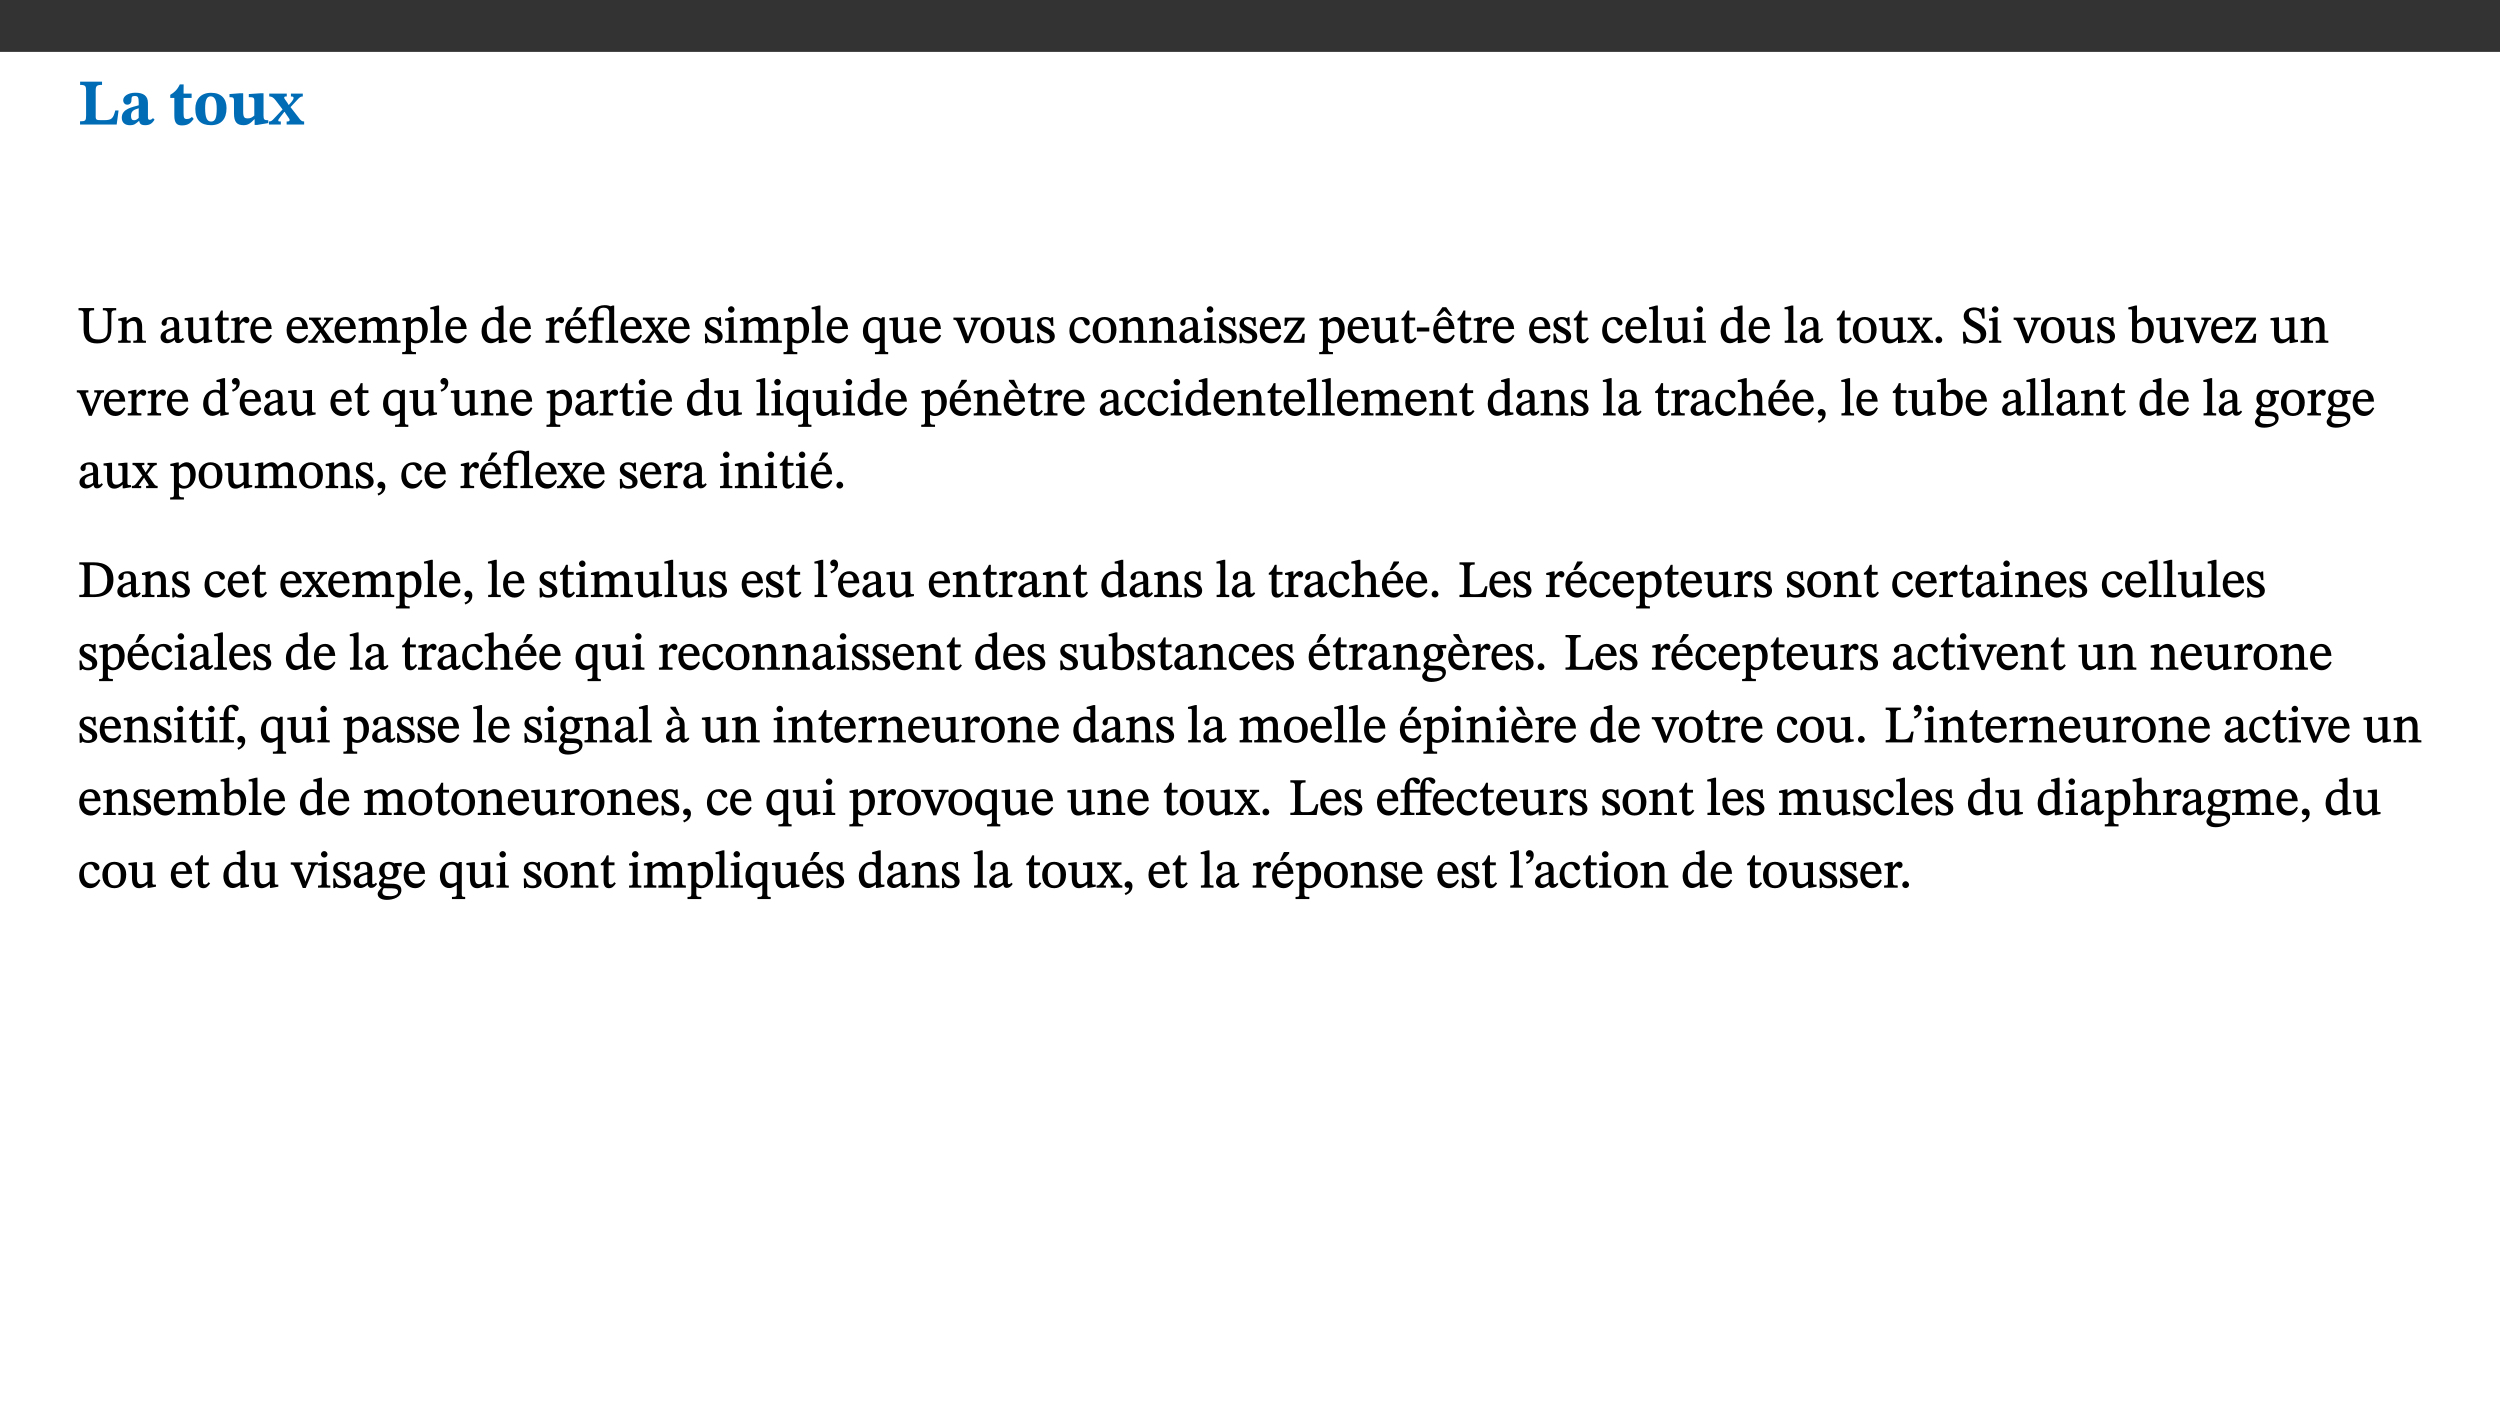 ﻿<?xml version="1.0" encoding="utf-8"?>
<svg xmlns="http://www.w3.org/2000/svg" xmlns:xlink="http://www.w3.org/1999/xlink" viewBox="0 0 960 540" version="1.1">
  <rect x="0" y="0" width="960" height="540" fill="#333333" stroke="none"/>
  <defs>
    <g>
      <symbol overflow="visible" id="glyph0-0">
        <path style="stroke:none;" d="M 7.938 -4.281 L 7.938 -4.688 C 7.938 -7.391 11.922 -9.312 11.922 -12.953 C 11.922 -15.531 9.766 -16.75 7.328 -16.75 C 4.828 -16.75 3.125 -15.234 3.125 -13.234 C 3.125 -12.062 3.594 -11.422 4.391 -11.422 C 4.984 -11.422 5.5 -11.828 5.5 -12.594 C 5.5 -13.531 4.984 -13.562 4.984 -14.375 C 4.984 -15.141 5.656 -15.641 7.109 -15.641 C 8.703 -15.641 9.688 -14.844 9.688 -12.891 C 9.688 -9.062 6.938 -8.156 6.938 -4.938 L 6.938 -4.219 L 7.938 -4.219 Z M 8.875 -1.266 C 8.875 -2.031 8.344 -2.828 7.484 -2.828 C 6.562 -2.828 6.016 -2.062 6.016 -1.266 C 6.016 -0.453 6.5 0.203 7.453 0.203 C 8.344 0.203 8.875 -0.469 8.875 -1.266 Z M 14.75 4.109 L 14.75 -19.625 L 0.25 -19.625 L 0.25 4.188 L 14.75 4.188 Z M 13.453 2.703 L 1.516 2.703 L 1.516 -18.188 L 13.453 -18.188 Z M 13.453 2.703 " />
      </symbol>
      <symbol overflow="visible" id="glyph0-1">
        <path style="stroke:none;" d="M 15.641 -5.406 L 14.375 -5.406 C 13.625 -2.406 13.031 -1.688 10.234 -1.688 L 8.719 -1.688 C 7.266 -1.688 6.859 -1.812 6.859 -3.047 L 6.859 -12.859 C 6.859 -14.797 7.156 -15.219 9.297 -15.219 L 9.297 -16.453 L 0.875 -16.453 L 0.875 -15.219 C 2.953 -15.219 3.172 -14.766 3.172 -12.891 L 3.172 -3.438 C 3.172 -1.516 2.922 -1.234 0.844 -1.234 L 0.844 0 L 14.922 0 Z M 15.641 -5.406 " />
      </symbol>
      <symbol overflow="visible" id="glyph0-2">
        <path style="stroke:none;" d="M 7.484 -1.391 C 7.703 -0.25 8.203 0.25 9.844 0.25 C 11.703 0.25 12.547 -0.562 13.406 -1.859 L 12.812 -2.453 C 12.438 -2.078 12.016 -1.812 11.625 -1.812 C 11.109 -1.812 10.859 -1.906 10.859 -2.906 L 10.859 -8.281 C 10.859 -11 9.141 -12.219 6.047 -12.219 C 3.172 -12.219 1.359 -10.828 1.359 -9.344 C 1.359 -8.234 2.156 -7.609 2.875 -7.609 C 3.734 -7.609 4.516 -8.125 4.516 -9.266 C 4.516 -10.688 4.781 -10.953 5.781 -10.953 C 6.969 -10.953 7.312 -10.578 7.312 -8.469 L 7.312 -7.391 C 4.953 -6.688 0.812 -6.078 0.812 -2.625 C 0.812 -0.625 2.125 0.266 3.938 0.266 C 5.656 0.266 6.188 -0.344 7.328 -1.312 L 7.484 -1.312 Z M 7.312 -2.547 C 6.594 -1.859 6.141 -1.656 5.5 -1.656 C 4.734 -1.656 4.359 -2.109 4.359 -3.328 C 4.359 -5.172 5.375 -5.656 7.312 -6.25 Z M 7.312 -2.547 " />
      </symbol>
      <symbol overflow="visible" id="glyph0-3">
        <path style="stroke:none;" d="M 8.844 -2.922 C 8.25 -2.422 7.828 -2.125 6.859 -2.125 C 5.922 -2.125 5.625 -2.5 5.625 -4.312 L 5.625 -10.203 L 8.719 -10.203 L 8.719 -11.891 L 5.625 -11.891 L 5.656 -15.406 L 4.188 -15.406 C 3.172 -13.234 1.906 -12.234 0.516 -11.406 L 0.516 -10.203 L 2.078 -10.203 L 2.078 -3.438 C 2.078 -0.594 3.047 0.344 4.984 0.344 C 7.578 0.344 8.453 -0.766 9.516 -2.156 Z M 8.844 -2.922 " />
      </symbol>
      <symbol overflow="visible" id="glyph0-4">
        <path style="stroke:none;" d="M 6.859 -12.188 C 2.703 -12.188 0.797 -9.484 0.797 -6.016 C 0.797 -1.703 2.906 0.25 6.797 0.25 C 10.688 0.25 12.781 -2.062 12.781 -6.297 C 12.781 -9.859 10.828 -12.188 6.859 -12.188 Z M 6.672 -10.828 C 8.297 -10.828 9.016 -9.188 9.016 -6.094 C 9.016 -2.672 8.5 -1.141 6.859 -1.141 C 5.25 -1.141 4.562 -2.719 4.562 -6.266 C 4.562 -9.094 5.078 -10.828 6.672 -10.828 Z M 6.672 -10.828 " />
      </symbol>
      <symbol overflow="visible" id="glyph0-5">
        <path style="stroke:none;" d="M 15.234 -1.656 L 15.094 -1.656 C 13.75 -1.656 13.406 -1.859 13.406 -3.422 L 13.406 -12.016 L 12.391 -12.016 L 7.75 -11.703 L 7.75 -10.5 C 9.391 -10.5 9.859 -10.5 9.859 -9.062 L 9.859 -3.438 C 8.953 -2.672 8.375 -2.359 7.328 -2.359 C 6.266 -2.359 5.594 -2.547 5.594 -4.906 L 5.594 -12.016 L 4.438 -12.016 L 0.328 -11.703 L 0.328 -10.5 C 1.656 -10.484 2.062 -10.5 2.062 -8.969 L 2.062 -4.188 C 2.062 -0.922 3.25 0.25 5.719 0.25 C 7.391 0.25 8.281 -0.344 9.844 -2 L 9.984 -2 L 9.984 0.156 L 10.953 0.156 L 15.234 -0.562 Z M 15.234 -1.656 " />
      </symbol>
      <symbol overflow="visible" id="glyph0-6">
        <path style="stroke:none;" d="M 13.359 -0.078 L 13.359 -1.172 C 12.344 -1.172 11.969 -1.688 11.219 -2.703 L 8.125 -6.688 L 10.922 -9.688 C 11.578 -10.406 12 -10.781 12.844 -10.781 L 12.844 -11.891 L 8.281 -11.891 L 8.281 -10.781 C 8.969 -10.781 9.297 -10.656 9.297 -10.281 C 9.297 -9.891 9.25 -9.641 8.453 -8.625 L 7.516 -7.578 L 7.359 -7.578 L 6.938 -8.328 C 5.891 -9.859 5.703 -9.969 5.703 -10.328 C 5.703 -10.734 6 -10.781 6.688 -10.781 L 6.688 -11.891 L -0.047 -11.891 L -0.047 -10.781 C 0.938 -10.781 1.562 -10.406 2.453 -9.25 L 5.078 -5.797 L 1.906 -2.422 C 1.047 -1.484 0.719 -1.172 -0.156 -1.172 L -0.156 0 L 4.406 0 L 4.406 -1.172 C 3.641 -1.172 3.422 -1.219 3.422 -1.531 C 3.422 -1.906 3.672 -2.188 4.156 -2.828 L 5.75 -4.875 L 5.875 -4.875 L 6.312 -4.141 L 7.516 -2.406 C 7.688 -2.188 7.781 -1.984 7.781 -1.766 C 7.781 -1.266 7.484 -1.172 6.641 -1.172 L 6.641 0 L 13.359 0 Z M 13.359 -0.078 " />
      </symbol>
      <symbol overflow="visible" id="glyph1-0">
        <path style="stroke:none;" d="M 6.5 -3.5 L 6.5 -3.828 C 6.5 -6 9.703 -7.547 9.703 -10.484 C 9.703 -12.547 7.844 -13.594 5.891 -13.594 C 3.891 -13.594 2.375 -12.312 2.375 -10.703 C 2.375 -9.766 2.891 -9.188 3.531 -9.188 C 4 -9.188 4.547 -9.562 4.547 -10.188 C 4.547 -10.938 4.125 -10.953 4.125 -11.609 C 4.125 -12.234 4.547 -12.578 5.719 -12.578 C 7 -12.578 7.656 -12 7.656 -10.422 C 7.656 -7.344 5.438 -6.609 5.438 -4.031 L 5.438 -3.391 L 6.5 -3.391 Z M 7.25 -1.078 C 7.25 -1.688 6.719 -2.391 6.016 -2.391 C 5.281 -2.391 4.703 -1.719 4.703 -1.078 C 4.703 -0.422 5.219 0.156 6 0.156 C 6.719 0.156 7.25 -0.438 7.25 -1.078 Z M 11.969 3.25 L 11.969 -15.891 L 0.062 -15.891 L 0.062 3.359 L 11.969 3.359 Z M 10.812 2.047 L 1.328 2.047 L 1.328 -14.625 L 10.672 -14.625 L 10.672 2.047 Z M 10.812 2.047 " />
      </symbol>
      <symbol overflow="visible" id="glyph1-1">
        <path style="stroke:none;" d="M 14.625 -13.344 L 9.609 -13.344 L 9.609 -12.484 C 11.422 -12.484 11.469 -12.156 11.469 -10.062 L 11.469 -5.047 C 11.469 -2.297 10.531 -1.281 7.922 -1.281 C 5.078 -1.281 4.297 -2.531 4.297 -5.125 L 4.297 -10.75 C 4.297 -12.25 4.438 -12.484 6.25 -12.484 L 6.25 -13.344 L 0.266 -13.344 L 0.266 -12.484 C 1.969 -12.484 2.219 -12.25 2.219 -10.859 L 2.219 -5.094 C 2.219 -1.391 3.906 0.234 7.438 0.234 C 11.203 0.234 12.875 -1.688 12.875 -5.312 L 12.875 -10.125 C 12.875 -12.172 12.906 -12.484 14.734 -12.484 L 14.734 -13.344 Z M 14.625 -13.344 " />
      </symbol>
      <symbol overflow="visible" id="glyph1-2">
        <path style="stroke:none;" d="M 9.703 -6.234 C 9.703 -8.531 8.719 -9.922 6.906 -9.922 C 5.656 -9.922 4.688 -9.156 3.641 -8.25 L 3.75 -8.25 L 3.766 -9.859 L 3.188 -9.859 L 0.516 -9.266 L 0.516 -8.562 L 0.734 -8.484 C 0.734 -8.484 0.859 -8.484 1.188 -8.484 C 1.734 -8.484 1.891 -8.453 1.891 -7.734 L 1.891 -2.125 C 1.891 -1.016 1.969 -0.812 0.5 -0.812 L 0.5 0 L 5.312 0 L 5.312 -0.812 C 3.766 -0.812 3.812 -1.016 3.812 -2.125 L 3.812 -7.188 C 4.359 -7.703 5.016 -8.391 6.094 -8.391 C 7 -8.391 7.797 -8.125 7.797 -5.734 L 7.797 -2.125 C 7.797 -1.016 7.875 -0.812 6.312 -0.812 L 6.312 0 L 11.172 0 L 11.172 -0.812 C 9.719 -0.812 9.703 -1.016 9.703 -2.125 Z M 9.703 -6.234 " />
      </symbol>
      <symbol overflow="visible" id="glyph1-3">
        <path style="stroke:none;" d="M 6 -1.359 C 6.109 -0.484 6.453 0.094 7.328 0.094 C 8.344 0.094 8.906 -0.359 9.641 -1.422 L 9.156 -1.906 C 8.812 -1.516 8.625 -1.359 8.25 -1.359 C 7.828 -1.359 7.766 -1.375 7.766 -2.188 L 7.766 -6.719 C 7.766 -8.781 6.828 -9.922 4.656 -9.922 C 2.484 -9.922 1.016 -8.703 1.016 -7.594 C 1.016 -6.938 1.594 -6.516 1.984 -6.516 C 2.547 -6.516 2.984 -6.938 2.984 -7.547 C 2.984 -8.75 3.062 -9.047 4.203 -9.047 C 5.406 -9.047 5.859 -8.5 5.859 -6.766 L 5.859 -6 C 4.281 -5.5 0.625 -4.844 0.625 -2.219 C 0.625 -0.938 1.594 0.141 3.125 0.141 C 4.406 0.141 5.203 -0.453 6.094 -1.234 L 6.016 -1.234 Z M 5.891 -2.047 C 5.219 -1.5 4.609 -1.219 3.938 -1.219 C 3.094 -1.219 2.625 -1.688 2.625 -2.688 C 2.625 -4.25 4.188 -4.656 5.859 -5.078 L 5.859 -2.016 Z M 5.891 -2.047 " />
      </symbol>
      <symbol overflow="visible" id="glyph1-4">
        <path style="stroke:none;" d="M 10.75 -1.156 L 10.562 -1.156 C 9.609 -1.156 9.484 -1.156 9.484 -2.328 L 9.484 -9.781 L 8.891 -9.781 L 5.953 -9.484 L 5.953 -8.672 C 7.375 -8.672 7.562 -8.688 7.562 -7.625 L 7.562 -2.453 C 6.812 -1.797 6.281 -1.328 5.266 -1.328 C 4.219 -1.328 3.578 -1.797 3.578 -3.828 L 3.578 -9.781 L 3.031 -9.781 L 0.312 -9.469 L 0.312 -8.672 C 1.531 -8.641 1.672 -8.688 1.672 -7.609 L 1.672 -3.562 C 1.672 -0.859 2.766 0.203 4.422 0.203 C 5.703 0.203 6.719 -0.438 7.734 -1.438 L 7.656 -1.438 L 7.656 0.094 L 8.234 0.094 L 10.875 -0.375 L 10.875 -1.156 Z M 10.75 -1.156 " />
      </symbol>
      <symbol overflow="visible" id="glyph1-5">
        <path style="stroke:none;" d="M 5.734 -2.016 C 5.234 -1.453 5.078 -1.234 4.438 -1.234 C 3.672 -1.234 3.609 -1.578 3.609 -2.984 L 3.609 -8.594 L 5.859 -8.594 L 5.859 -9.688 L 3.609 -9.688 L 3.625 -12.406 L 2.906 -12.406 C 2.125 -10.578 1.578 -9.844 0.594 -9.25 L 0.594 -8.594 L 1.688 -8.594 L 1.688 -2.438 C 1.688 -0.641 2.406 0.203 3.75 0.203 C 5.016 0.203 5.516 -0.438 6.391 -1.641 L 5.812 -2.109 Z M 5.734 -2.016 " />
      </symbol>
      <symbol overflow="visible" id="glyph1-6">
        <path style="stroke:none;" d="M 3.641 -9.859 L 3.172 -9.859 L 0.562 -9.25 L 0.562 -8.562 L 0.781 -8.484 C 0.781 -8.484 0.922 -8.484 1.312 -8.484 C 2.031 -8.484 1.891 -8.25 1.891 -7.531 L 1.891 -2.047 C 1.891 -0.938 1.891 -0.844 0.438 -0.844 L 0.438 0 L 5.672 0 L 5.672 -0.844 C 4.062 -0.844 3.812 -0.891 3.812 -2.156 L 3.812 -6.672 C 4.25 -7.406 4.797 -8.203 5.266 -8.203 C 5.5 -8.203 5.891 -7.531 6.547 -7.531 C 7 -7.531 7.547 -7.969 7.547 -8.719 C 7.547 -9.406 7.047 -9.984 6.281 -9.984 C 5.312 -9.984 4.625 -9.25 3.625 -7.812 L 3.766 -7.812 L 3.766 -9.859 Z M 3.641 -9.859 " />
      </symbol>
      <symbol overflow="visible" id="glyph1-7">
        <path style="stroke:none;" d="M 8.172 -3.062 C 7.531 -2.234 7.016 -1.547 5.406 -1.547 C 3.812 -1.547 2.406 -2.672 2.406 -5.297 L 8.719 -5.297 C 8.609 -8.203 7.047 -9.922 4.875 -9.922 C 2.547 -9.922 0.531 -8.188 0.531 -4.859 C 0.531 -1.656 2.531 0.203 4.922 0.203 C 6.969 0.203 8.047 -1.172 8.812 -2.75 L 8.234 -3.172 Z M 2.391 -6.156 C 2.547 -8.016 3.234 -8.859 4.578 -8.859 C 6 -8.859 6.516 -7.625 6.547 -6.297 L 2.406 -6.297 Z M 2.391 -6.156 " />
      </symbol>
      <symbol overflow="visible" id="glyph1-8">
        <path style="stroke:none;" d="M 9.719 -0.125 L 9.719 -0.844 C 8.859 -0.844 8.641 -1.156 8.094 -1.953 L 5.719 -5.312 L 7.75 -7.953 C 8.203 -8.531 8.594 -8.844 9.391 -8.844 L 9.391 -9.688 L 5.844 -9.688 L 5.844 -8.859 C 6.609 -8.859 6.656 -8.812 6.656 -8.5 C 6.656 -8.188 6.516 -7.984 5.969 -7.25 L 5.062 -5.938 L 5.125 -5.938 L 4.656 -6.766 C 3.984 -7.891 3.672 -8.203 3.672 -8.531 C 3.672 -8.828 3.859 -8.859 4.625 -8.859 L 4.625 -9.688 L 0.078 -9.688 L 0.078 -8.844 C 1.031 -8.844 1.172 -8.688 1.875 -7.688 L 3.859 -4.828 L 1.547 -1.797 C 0.891 -1.016 0.641 -0.844 -0.172 -0.844 L -0.172 0 L 3.406 0 L 3.406 -0.844 C 2.625 -0.844 2.516 -0.781 2.516 -1 C 2.516 -1.156 2.75 -1.438 2.953 -1.75 L 4.562 -4.062 L 4.5 -4.062 L 4.875 -3.406 L 6.141 -1.469 C 6.234 -1.312 6.234 -1.281 6.234 -1.141 C 6.234 -0.797 6.141 -0.844 5.297 -0.844 L 5.297 0 L 9.719 0 Z M 9.719 -0.125 " />
      </symbol>
      <symbol overflow="visible" id="glyph1-9">
        <path style="stroke:none;" d="M 3.766 -7.156 C 4.344 -7.688 5.141 -8.391 6.172 -8.391 C 7.094 -8.391 7.625 -8.062 7.625 -6.375 L 7.625 -2.438 C 7.625 -1.031 7.656 -0.844 6.094 -0.844 L 6.094 0 L 11.078 0 L 11.078 -0.844 C 9.516 -0.844 9.547 -1.062 9.547 -2.438 L 9.547 -7.219 C 10.156 -7.75 10.891 -8.391 11.719 -8.391 C 12.656 -8.391 13.281 -8.062 13.281 -6.25 L 13.281 -2.438 C 13.281 -1.219 13.375 -0.844 11.875 -0.844 L 11.875 0 L 16.641 0 L 16.641 -0.844 C 15.141 -0.844 15.203 -1.172 15.203 -2.438 L 15.203 -6.5 C 15.203 -8.906 14.062 -9.922 12.516 -9.922 C 11.453 -9.922 10.344 -9.297 9.281 -8.266 L 9.344 -8.266 C 8.984 -9.078 8.188 -9.922 7.047 -9.922 C 5.703 -9.922 4.688 -9.141 3.641 -8.25 L 3.75 -8.25 L 3.75 -9.859 L 3.141 -9.859 L 0.516 -9.266 L 0.516 -8.562 L 0.734 -8.484 C 0.734 -8.484 0.891 -8.484 1.188 -8.484 C 1.75 -8.484 1.891 -8.422 1.891 -7.703 L 1.891 -2.125 C 1.891 -0.938 1.891 -0.844 0.5 -0.844 L 0.5 0 L 5.297 0 L 5.297 -0.844 C 3.938 -0.844 3.812 -0.938 3.812 -2.047 L 3.812 -7.172 Z M 3.766 -7.156 " />
      </symbol>
      <symbol overflow="visible" id="glyph1-10">
        <path style="stroke:none;" d="M 3.5 -9.859 L 3.016 -9.859 L 0.359 -9.281 L 0.359 -8.594 L 0.578 -8.5 C 0.578 -8.5 0.875 -8.5 1.141 -8.5 C 1.797 -8.5 1.75 -8.359 1.75 -7.609 L 1.75 2.25 C 1.75 3.359 1.688 3.562 0.297 3.562 L 0.297 4.375 L 5.594 4.375 L 5.594 3.547 C 3.922 3.547 3.672 3.422 3.672 2.125 L 3.672 -0.359 L 3.578 -0.359 C 4.109 0 4.875 0.203 5.641 0.203 C 8.031 0.203 10.125 -1.938 10.125 -5.312 C 10.125 -7.922 8.625 -9.922 6.656 -9.922 C 5.484 -9.922 4.422 -9.266 3.484 -8.188 L 3.625 -8.188 L 3.625 -9.859 Z M 3.625 -7.125 C 4 -7.625 4.781 -8.312 5.844 -8.312 C 7.312 -8.312 8.047 -7.266 8.047 -4.766 C 8.047 -1.984 7.125 -0.844 5.734 -0.844 C 4.625 -0.844 4 -1.688 3.672 -2.078 L 3.672 -7.172 Z M 3.625 -7.125 " />
      </symbol>
      <symbol overflow="visible" id="glyph1-11">
        <path style="stroke:none;" d="M 5.172 -0.844 C 3.75 -0.844 3.766 -0.969 3.766 -2.125 L 3.766 -14.328 L 3.141 -14.328 L 0.375 -13.594 L 0.375 -12.953 L 0.594 -12.875 C 0.594 -12.875 0.812 -12.875 1.156 -12.875 C 1.656 -12.875 1.859 -12.953 1.859 -12.125 L 1.859 -2.125 C 1.859 -1.016 1.906 -0.844 0.453 -0.844 L 0.453 0 L 5.297 0 L 5.297 -0.844 Z M 5.172 -0.844 " />
      </symbol>
      <symbol overflow="visible" id="glyph1-12">
        <path style="stroke:none;" d="M 10.359 -0.484 L 10.359 -1.156 L 9.828 -1.156 C 9.078 -1.156 8.938 -1.219 8.938 -2.25 L 8.938 -14.328 L 8.281 -14.328 L 5.641 -13.594 L 5.641 -12.922 L 5.859 -12.844 C 5.859 -12.844 6.109 -12.844 6.297 -12.844 C 7.078 -12.844 7.031 -12.797 7.031 -11.906 L 7.031 -9.547 C 6.641 -9.734 5.891 -9.922 5.234 -9.922 C 2.734 -9.922 0.516 -7.766 0.516 -4.484 C 0.516 -1.938 1.812 0.156 4.062 0.156 C 5.375 0.156 6.469 -0.641 7.188 -1.281 L 7.094 -1.281 L 7.094 0.094 L 7.688 0.094 L 10.359 -0.375 Z M 7.078 -2.234 C 6.375 -1.75 5.938 -1.531 5 -1.531 C 3.312 -1.531 2.516 -2.516 2.516 -5.266 C 2.516 -7.766 3.531 -8.859 5.203 -8.859 C 6.438 -8.859 6.875 -8.203 7.031 -7.391 L 7.031 -2.219 Z M 7.078 -2.234 " />
      </symbol>
      <symbol overflow="visible" id="glyph1-13">
        <path style="stroke:none;" d="M 8.172 -3.062 C 7.531 -2.234 7.016 -1.547 5.406 -1.547 C 3.812 -1.547 2.406 -2.672 2.406 -5.297 L 8.719 -5.297 C 8.609 -8.203 7.047 -9.922 4.875 -9.922 C 2.547 -9.922 0.531 -8.188 0.531 -4.859 C 0.531 -1.656 2.531 0.203 4.922 0.203 C 6.969 0.203 8.047 -1.172 8.812 -2.75 L 8.234 -3.172 Z M 2.391 -6.156 C 2.547 -8.016 3.234 -8.859 4.578 -8.859 C 6 -8.859 6.516 -7.625 6.547 -6.297 L 2.406 -6.297 Z M 3.75 -10.375 L 4.562 -10.375 L 7.109 -13.141 L 7.109 -13.688 L 5.062 -13.688 L 3.531 -10.375 Z M 3.75 -10.375 " />
      </symbol>
      <symbol overflow="visible" id="glyph1-14">
        <path style="stroke:none;" d="M 11.547 -0.844 C 10.141 -0.844 10.156 -0.969 10.156 -2.125 L 10.156 -14.328 L 9.625 -14.328 L 8.75 -14.031 C 8.203 -14.281 7.453 -14.469 6.5 -14.469 C 4.906 -14.469 3.5 -13.922 2.734 -12.953 C 2.094 -12.078 1.891 -11.062 1.891 -9.688 L 0.375 -9.688 L 0.375 -8.594 L 1.891 -8.594 L 1.891 -2.484 C 1.891 -0.938 1.812 -0.844 0.219 -0.844 L 0.219 0 L 5.641 0 L 5.641 -0.844 C 4.062 -0.844 3.812 -0.938 3.812 -2.484 L 3.812 -8.594 L 6.172 -8.594 L 6.172 -9.688 L 3.812 -9.688 L 3.812 -10.672 C 3.812 -12.906 4.797 -13.469 6.109 -13.469 C 7.531 -13.469 7.953 -12.922 8.234 -12.031 L 8.234 -2.125 C 8.234 -1.016 8.281 -0.844 6.828 -0.844 L 6.828 0 L 11.672 0 L 11.672 -0.844 Z M 11.547 -0.844 " />
      </symbol>
      <symbol overflow="visible" id="glyph1-15">
        <path style="stroke:none;" d="M 0.641 -3.391 L 0.703 0.156 L 1.297 0.156 L 1.719 -0.297 C 2.234 -0.078 2.828 0.219 3.984 0.219 C 5.781 0.219 7.453 -0.625 7.453 -2.484 C 7.453 -3.969 6.438 -4.797 4.625 -5.75 C 2.953 -6.609 2.328 -7.016 2.328 -7.797 C 2.328 -8.688 2.906 -8.984 3.828 -8.984 C 5.047 -8.984 5.641 -8.531 6.094 -6.516 L 6.891 -6.516 L 6.812 -9.828 L 6.219 -9.828 L 5.875 -9.406 L 5.938 -9.406 C 5.438 -9.641 4.844 -9.922 3.844 -9.922 C 2.125 -9.922 0.656 -8.906 0.656 -7.266 C 0.656 -5.797 1.516 -5.016 3.328 -4.109 L 3.422 -4.062 C 5.281 -3.141 5.516 -2.891 5.516 -1.953 C 5.516 -1.016 4.938 -0.781 3.938 -0.781 C 2.469 -0.781 1.828 -1.328 1.391 -3.531 L 0.641 -3.531 Z M 0.641 -3.391 " />
      </symbol>
      <symbol overflow="visible" id="glyph1-16">
        <path style="stroke:none;" d="M 2.891 -14.062 C 2.188 -14.062 1.609 -13.406 1.609 -12.812 C 1.609 -12.188 2.219 -11.547 2.891 -11.547 C 3.578 -11.547 4.141 -12.188 4.141 -12.812 C 4.141 -13.406 3.578 -14.062 2.891 -14.062 Z M 5.125 -0.812 C 3.781 -0.812 3.812 -0.969 3.812 -2.125 L 3.812 -9.859 L 3.172 -9.859 L 0.516 -9.281 L 0.516 -8.594 L 0.734 -8.5 C 0.734 -8.5 0.875 -8.5 1.156 -8.5 C 1.734 -8.5 1.891 -8.547 1.891 -7.688 L 1.891 -2.125 C 1.891 -1 1.969 -0.812 0.5 -0.812 L 0.5 0 L 5.234 0 L 5.234 -0.812 Z M 5.125 -0.812 " />
      </symbol>
      <symbol overflow="visible" id="glyph1-17">
        <path style="stroke:none;" d="M 10.219 4.266 L 10.219 3.562 C 8.984 3.562 8.906 3.359 8.906 2.344 L 8.906 -9.844 L 7.969 -9.844 L 7.469 -9.219 C 6.75 -9.703 6 -9.922 5.156 -9.922 C 2.625 -9.922 0.516 -7.688 0.516 -4.5 C 0.516 -1.734 1.969 0.156 4.047 0.156 C 5.344 0.156 6.281 -0.516 7.109 -1.25 L 7 -1.25 L 7 2.125 C 7 3.359 6.891 3.562 5.141 3.562 L 5.141 4.375 L 10.219 4.375 Z M 7.031 -2.266 C 6.469 -1.812 5.969 -1.547 5 -1.547 C 3.016 -1.547 2.484 -3.094 2.484 -5.266 C 2.484 -7.75 3.469 -8.859 5.141 -8.859 C 6.203 -8.859 6.734 -8.406 7 -7.406 L 7 -2.234 Z M 7.031 -2.266 " />
      </symbol>
      <symbol overflow="visible" id="glyph1-18">
        <path style="stroke:none;" d="M 9.922 -9.688 L 6.297 -9.688 L 6.297 -8.844 C 7.156 -8.844 7.438 -8.859 7.438 -8.422 C 7.438 -8.109 7.312 -7.875 7.297 -7.766 L 5.578 -3.266 L 5.203 -2.188 L 5.266 -2.188 L 4.922 -3.25 L 3.234 -7.688 C 3.109 -7.969 3.031 -8.203 3.031 -8.469 C 3.031 -8.781 3.172 -8.844 4.062 -8.844 L 4.062 -9.688 L -0.391 -9.688 L -0.391 -8.844 C 0.594 -8.844 0.703 -8.75 1.219 -7.516 L 4.219 0.125 L 5.359 0.125 L 8.547 -7.656 C 8.938 -8.688 9.141 -8.844 10.047 -8.844 L 10.047 -9.688 Z M 9.922 -9.688 " />
      </symbol>
      <symbol overflow="visible" id="glyph1-19">
        <path style="stroke:none;" d="M 5.141 -9.922 C 2.453 -9.922 0.531 -7.828 0.531 -4.938 C 0.531 -1.719 2.344 0.203 5.141 0.203 C 7.734 0.203 9.688 -1.672 9.688 -5.016 C 9.688 -7.969 7.875 -9.922 5.141 -9.922 Z M 5.062 -8.906 C 6.828 -8.906 7.594 -7.375 7.594 -4.922 C 7.594 -1.672 6.859 -0.859 5.219 -0.859 C 3.5 -0.844 2.656 -2.031 2.656 -5.203 C 2.656 -7.75 3.547 -8.906 5.062 -8.906 Z M 5.062 -8.906 " />
      </symbol>
      <symbol overflow="visible" id="glyph1-20">
        <path style="stroke:none;" d="M 8.031 -3.172 C 7.125 -2.016 6.547 -1.547 5.266 -1.547 C 3.203 -1.547 2.344 -3.125 2.344 -5.562 C 2.344 -7.844 3.203 -8.922 4.828 -8.922 C 6.531 -8.922 5.875 -6.656 7.344 -6.656 C 7.906 -6.656 8.312 -7.094 8.312 -7.672 C 8.312 -8.828 7.031 -9.922 5.156 -9.922 C 2.297 -9.922 0.516 -7.75 0.516 -4.625 C 0.516 -1.859 2.156 0.203 4.641 0.203 C 6.766 0.203 7.875 -1.172 8.672 -2.844 L 8.094 -3.266 Z M 8.031 -3.172 " />
      </symbol>
      <symbol overflow="visible" id="glyph1-21">
        <path style="stroke:none;" d="M 8.469 -3.453 L 7.688 -3.453 C 7.266 -1.453 7 -1.078 5.281 -1.078 L 2.906 -1.078 L 2.906 -0.953 L 8.5 -8.938 L 8.5 -9.688 L 0.891 -9.688 L 0.781 -6.5 L 1.656 -6.5 C 1.859 -7.953 2.047 -8.594 3.531 -8.594 L 6.078 -8.594 L 6.078 -8.688 L 0.484 -0.734 L 0.484 0 L 8.391 0 L 8.609 -3.453 Z M 8.469 -3.453 " />
      </symbol>
      <symbol overflow="visible" id="glyph1-22">
        <path style="stroke:none;" d="M 5.5 -4.469 L 5.5 -5.891 L 0.75 -5.891 L 0.75 -4.344 L 5.5 -4.344 Z M 5.5 -4.469 " />
      </symbol>
      <symbol overflow="visible" id="glyph1-23">
        <path style="stroke:none;" d="M 8.172 -3.062 C 7.531 -2.234 7.016 -1.547 5.406 -1.547 C 3.812 -1.547 2.406 -2.672 2.406 -5.297 L 8.719 -5.297 C 8.609 -8.203 7.047 -9.922 4.875 -9.922 C 2.547 -9.922 0.531 -8.188 0.531 -4.859 C 0.531 -1.656 2.531 0.203 4.922 0.203 C 6.969 0.203 8.047 -1.172 8.812 -2.75 L 8.234 -3.172 Z M 2.391 -6.156 C 2.547 -8.016 3.234 -8.859 4.578 -8.859 C 6 -8.859 6.516 -7.625 6.547 -6.297 L 2.406 -6.297 Z M 7.703 -10.594 L 5.531 -13.688 L 4.078 -13.688 L 1.734 -10.375 L 2.828 -10.375 L 4.828 -12.266 L 6.812 -10.375 L 7.891 -10.375 Z M 7.703 -10.594 " />
      </symbol>
      <symbol overflow="visible" id="glyph1-24">
        <path style="stroke:none;" d="M 3.75 -1.094 C 3.75 -1.75 3.203 -2.469 2.453 -2.469 C 1.719 -2.469 1.141 -1.766 1.141 -1.109 C 1.141 -0.438 1.656 0.156 2.438 0.156 C 3.203 0.156 3.75 -0.484 3.75 -1.094 Z M 3.75 -1.094 " />
      </symbol>
      <symbol overflow="visible" id="glyph1-25">
        <path style="stroke:none;" d="M 8.891 -9.422 L 8.75 -13.547 L 7.984 -13.547 C 7.875 -12.984 7.812 -12.969 7.484 -12.969 C 7.016 -12.969 6.578 -13.594 4.766 -13.594 C 2.688 -13.562 0.844 -12.312 0.844 -10.219 C 0.844 -8.125 2.484 -7.094 4.078 -6.172 C 5.719 -5.234 7.344 -4.625 7.344 -2.875 C 7.344 -1.359 6.547 -0.891 5.062 -0.891 C 3.031 -0.875 2.125 -1.375 1.422 -4.266 L 0.531 -4.266 L 0.734 0.297 L 1.609 0.297 C 1.641 -0.219 1.75 -0.359 2.031 -0.359 C 2.484 -0.359 3.266 0.234 5.344 0.234 C 7.656 0.234 9.5 -1.141 9.5 -3.453 C 9.5 -5.812 7.484 -6.812 5.719 -7.812 C 4.219 -8.672 2.828 -9.281 2.828 -10.781 C 2.828 -12.016 3.484 -12.531 4.844 -12.531 C 6.859 -12.547 7.469 -11.609 8.047 -9.297 L 8.906 -9.297 Z M 8.891 -9.422 " />
      </symbol>
      <symbol overflow="visible" id="glyph1-26">
        <path style="stroke:none;" d="M 3.25 -14.328 L 2.734 -14.328 L 0.016 -13.594 L 0.016 -12.922 L 0.234 -12.844 C 0.234 -12.844 0.391 -12.844 0.719 -12.844 C 1.469 -12.844 1.453 -12.812 1.453 -11.906 L 1.453 -0.656 C 1.969 -0.375 3.234 0.203 4.922 0.203 C 7.688 0.203 9.828 -1.797 9.828 -5.359 C 9.828 -7.953 8.344 -9.922 6.375 -9.922 C 5.047 -9.922 3.906 -9.031 3.234 -8.234 L 3.359 -8.234 L 3.359 -14.328 Z M 3.328 -7.125 C 3.688 -7.609 4.484 -8.312 5.5 -8.312 C 7.391 -8.312 7.75 -6.641 7.75 -4.719 C 7.75 -2.516 7.172 -0.875 5.281 -0.875 C 4.219 -0.875 3.703 -1.312 3.359 -1.734 L 3.359 -7.172 Z M 3.328 -7.125 " />
      </symbol>
      <symbol overflow="visible" id="glyph1-27">
        <path style="stroke:none;" d="M 1.25 -9.141 C 2.094 -9.516 3.828 -10.281 3.828 -12.516 C 3.828 -13.594 3.188 -14.406 2.188 -14.406 C 1.391 -14.406 0.812 -13.719 0.812 -13.062 C 0.812 -12.484 1.281 -11.875 2.047 -11.875 C 2.266 -11.875 2.438 -11.891 2.531 -11.938 C 2.531 -10.578 1.75 -10.219 0.844 -9.844 L 1.188 -9.109 Z M 1.25 -9.141 " />
      </symbol>
      <symbol overflow="visible" id="glyph1-28">
        <path style="stroke:none;" d="M 8.172 -3.062 C 7.531 -2.234 7.016 -1.547 5.406 -1.547 C 3.812 -1.547 2.406 -2.672 2.406 -5.297 L 8.719 -5.297 C 8.609 -8.203 7.047 -9.922 4.875 -9.922 C 2.547 -9.922 0.531 -8.188 0.531 -4.859 C 0.531 -1.656 2.531 0.203 4.922 0.203 C 6.969 0.203 8.047 -1.172 8.812 -2.75 L 8.234 -3.172 Z M 2.391 -6.156 C 2.547 -8.016 3.234 -8.859 4.578 -8.859 C 6 -8.859 6.516 -7.625 6.547 -6.297 L 2.406 -6.297 Z M 4.5 -13.688 L 2.531 -13.688 L 2.531 -13.141 L 5.062 -10.375 L 6.094 -10.375 L 4.562 -13.688 Z M 4.5 -13.688 " />
      </symbol>
      <symbol overflow="visible" id="glyph1-29">
        <path style="stroke:none;" d="M 3.719 -7.188 C 4.703 -8.094 5.344 -8.391 6.109 -8.391 C 7.734 -8.391 7.812 -7.125 7.812 -5.5 L 7.812 -2.047 C 7.812 -1.094 7.875 -0.844 6.359 -0.844 L 6.359 0 L 11.203 0 L 11.203 -0.844 C 9.828 -0.844 9.719 -1.078 9.719 -2.125 L 9.719 -6.094 C 9.719 -7.734 9.219 -9.922 6.938 -9.922 C 5.875 -9.922 4.859 -9.422 3.641 -8.281 L 3.766 -8.281 L 3.766 -14.328 L 3.109 -14.328 L 0.297 -13.594 L 0.297 -12.922 L 0.516 -12.844 C 0.516 -12.844 0.703 -12.844 1.016 -12.844 C 1.547 -12.844 1.859 -12.875 1.859 -12.172 L 1.859 -1.969 C 1.859 -0.859 1.641 -0.844 0.453 -0.844 L 0.453 0 L 5.234 0 L 5.234 -0.844 C 3.75 -0.844 3.766 -1.016 3.766 -2.047 L 3.766 -7.219 Z M 3.719 -7.188 " />
      </symbol>
      <symbol overflow="visible" id="glyph1-30">
        <path style="stroke:none;" d="M 1.469 2.828 C 2.266 2.469 4.062 1.672 4.062 -0.578 C 4.062 -1.672 3.406 -2.469 2.406 -2.469 C 1.609 -2.469 1.031 -1.797 1.031 -1.156 C 1.031 -0.578 1.5 0.047 2.266 0.047 C 2.484 0.047 2.672 0 2.75 -0.016 C 2.75 1.422 1.969 1.75 1.062 2.125 L 1.422 2.875 Z M 1.469 2.828 " />
      </symbol>
      <symbol overflow="visible" id="glyph1-31">
        <path style="stroke:none;" d="M 2.453 -3.891 C 1.516 -3.172 0.781 -2.234 0.781 -1.516 C 0.781 -0.953 1.25 -0.344 1.891 -0.016 L 1.891 -0.062 C 0.859 0.938 0.281 1.719 0.281 2.375 C 0.281 3.469 1.188 4.688 3.812 4.688 C 6.312 4.688 9.391 3.641 9.391 0.969 C 9.391 -1.312 7.344 -1.531 4.844 -1.531 C 3.016 -1.531 2.609 -1.594 2.609 -2.188 C 2.609 -2.531 2.891 -3.172 3.047 -3.391 C 3.531 -3.234 4.078 -3.109 4.719 -3.109 C 6.812 -3.109 8.359 -4.406 8.359 -6.25 C 8.359 -7.25 7.891 -8.016 7.656 -8.344 L 7.656 -8.266 L 9.516 -8.203 L 9.516 -9.578 L 6.828 -9.422 L 6.906 -9.203 C 6.906 -9.203 5.938 -9.922 4.625 -9.922 C 2.516 -9.922 0.875 -8.531 0.875 -6.531 C 0.875 -5.234 1.5 -4.297 2.406 -3.766 L 2.406 -3.859 Z M 4.484 -8.938 C 5.75 -8.938 6.328 -7.984 6.328 -6.375 C 6.328 -4.484 5.734 -4.062 4.734 -4.062 C 3.453 -4.062 2.891 -4.906 2.891 -6.609 C 2.891 -8.281 3.453 -8.938 4.484 -8.938 Z M 2.531 0.203 C 2.812 0.203 3.188 0.219 4.781 0.234 C 6.109 0.266 8.109 0.094 8.109 1.531 C 8.109 2.391 7.312 3.281 4.953 3.281 C 2.922 3.281 2.094 2.844 2.094 1.688 C 2.094 1.281 2.188 0.891 2.594 0.203 Z M 2.531 0.203 " />
      </symbol>
      <symbol overflow="visible" id="glyph1-32">
        <path style="stroke:none;" d="M 0.562 -13.203 L 0.562 -12.484 C 2.188 -12.484 2.516 -12.391 2.516 -10.938 L 2.516 -2.594 C 2.516 -0.969 2.453 -0.859 0.562 -0.859 L 0.562 0 L 6.391 0 C 10.703 0 13.672 -2.156 13.672 -6.734 C 13.672 -11.594 10.312 -13.344 6.172 -13.344 L 0.562 -13.344 Z M 4.484 -12.234 C 4.859 -12.266 5.141 -12.266 5.453 -12.266 C 9.578 -12.266 11.312 -10.344 11.312 -6.547 C 11.312 -2.078 9.281 -1.016 5.656 -1.016 C 5.266 -1.016 4.875 -1.031 4.609 -1.078 L 4.609 -12.234 Z M 4.484 -12.234 " />
      </symbol>
      <symbol overflow="visible" id="glyph1-33">
        <path style="stroke:none;" d="M 11.312 -4.141 L 10.578 -4.141 C 9.766 -1.688 9.578 -1.094 6.906 -1.094 L 6 -1.094 C 4.828 -1.094 4.609 -1.141 4.609 -2.016 L 4.609 -10.656 C 4.609 -12.219 4.828 -12.484 6.547 -12.484 L 6.547 -13.344 L 0.703 -13.344 L 0.703 -12.484 C 2.438 -12.484 2.516 -12.219 2.516 -10.672 L 2.516 -2.562 C 2.516 -1.016 2.438 -0.859 0.703 -0.859 L 0.703 0 L 10.812 0 L 11.453 -4.141 Z M 11.312 -4.141 " />
      </symbol>
      <symbol overflow="visible" id="glyph1-34">
        <path style="stroke:none;" d="M 0.375 -9.547 L 0.375 -8.594 L 1.891 -8.594 L 1.891 -2.484 C 1.891 -0.938 1.812 -0.844 0.219 -0.844 L 0.219 0 L 5.844 0 L 5.844 -0.844 C 4.062 -0.844 3.812 -0.938 3.812 -2.484 L 3.812 -8.594 L 6.234 -8.594 L 6.234 -9.688 L 3.812 -9.688 L 3.812 -11.312 C 3.812 -12.984 3.906 -13.469 4.641 -13.469 C 5.641 -13.469 5.734 -11.953 6.734 -11.953 C 7.188 -11.953 7.672 -12.344 7.672 -12.922 C 7.672 -13.828 6.609 -14.469 5.312 -14.469 C 3.922 -14.469 3.109 -13.891 2.562 -12.969 C 2.047 -12.047 1.891 -11.062 1.891 -9.688 L 0.375 -9.688 Z M 0.375 -9.547 " />
      </symbol>
      <symbol overflow="visible" id="glyph1-35">
        <path style="stroke:none;" d="M 6 -1.359 C 6.109 -0.484 6.453 0.094 7.328 0.094 C 8.344 0.094 8.906 -0.359 9.641 -1.422 L 9.156 -1.906 C 8.812 -1.516 8.625 -1.359 8.25 -1.359 C 7.828 -1.359 7.766 -1.375 7.766 -2.188 L 7.766 -6.719 C 7.766 -8.781 6.828 -9.922 4.656 -9.922 C 2.484 -9.922 1.016 -8.703 1.016 -7.594 C 1.016 -6.938 1.594 -6.516 1.984 -6.516 C 2.547 -6.516 2.984 -6.938 2.984 -7.547 C 2.984 -8.75 3.062 -9.047 4.203 -9.047 C 5.406 -9.047 5.859 -8.5 5.859 -6.766 L 5.859 -6 C 4.281 -5.5 0.625 -4.844 0.625 -2.219 C 0.625 -0.938 1.594 0.141 3.125 0.141 C 4.406 0.141 5.203 -0.453 6.094 -1.234 L 6.016 -1.234 Z M 5.891 -2.047 C 5.219 -1.5 4.609 -1.219 3.938 -1.219 C 3.094 -1.219 2.625 -1.688 2.625 -2.688 C 2.625 -4.25 4.188 -4.656 5.859 -5.078 L 5.859 -2.016 Z M 4.281 -13.688 L 2.312 -13.688 L 2.312 -13.141 L 4.844 -10.375 L 5.875 -10.375 L 4.344 -13.688 Z M 4.281 -13.688 " />
      </symbol>
      <symbol overflow="visible" id="glyph1-36">
        <path style="stroke:none;" d="M 0.375 -9.547 L 0.375 -8.594 L 1.891 -8.594 L 1.891 -2.484 C 1.891 -0.938 1.812 -0.844 0.219 -0.844 L 0.219 0 L 5.656 0 L 5.656 -0.844 C 4.078 -0.844 3.828 -0.938 3.828 -2.484 L 3.828 -8.594 L 7.906 -8.594 L 7.906 -2.484 C 7.906 -0.938 7.828 -0.844 6.234 -0.844 L 6.234 0 L 11.859 0 L 11.859 -0.844 C 10.078 -0.844 9.828 -0.938 9.828 -2.484 L 9.828 -8.594 L 12.25 -8.594 L 12.25 -9.688 L 9.828 -9.688 L 9.828 -11.312 C 9.828 -12.984 9.922 -13.469 10.656 -13.469 C 11.656 -13.469 11.75 -11.953 12.75 -11.953 C 13.203 -11.953 13.688 -12.344 13.688 -12.922 C 13.688 -13.828 12.625 -14.469 11.328 -14.469 C 9.938 -14.469 9.125 -13.891 8.594 -12.969 C 8.062 -12.047 7.906 -11.062 7.906 -9.688 L 3.828 -9.688 L 3.828 -11.234 C 3.828 -12.906 4 -13.375 4.734 -13.375 C 5.141 -13.375 5.219 -13.25 5.625 -12.703 C 6.016 -12.172 6.328 -11.859 6.859 -11.859 C 7.297 -11.859 7.797 -12.25 7.797 -12.844 C 7.797 -13.719 6.719 -14.391 5.422 -14.391 C 4 -14.391 3.125 -13.766 2.594 -12.844 C 2.078 -11.938 1.891 -11.062 1.891 -9.688 L 0.375 -9.688 Z M 0.375 -9.547 " />
      </symbol>
    </g>
  </defs>
  <g id="surface154">
    <path style=" stroke:none;fill-rule:nonzero;fill:rgb(100%,100%,100%);fill-opacity:1;" d="M 0 559.926 L 960 559.926 L 960 19.926 L 0 19.926 Z M 0 559.926 " />
    <g style="fill:rgb(0%,42.354%,71.373%);fill-opacity:1;">
      <use xlink:href="#glyph0-1" x="29.888" y="47.821" />
      <use xlink:href="#glyph0-2" x="45.95" y="47.821" />
    </g>
    <g style="fill:rgb(0%,42.354%,71.373%);fill-opacity:1;">
      <use xlink:href="#glyph0-3" x="64.863" y="47.821" />
    </g>
    <g style="fill:rgb(0%,42.354%,71.373%);fill-opacity:1;">
      <use xlink:href="#glyph0-4" x="74.207" y="47.821" />
      <use xlink:href="#glyph0-5" x="87.791" y="47.821" />
      <use xlink:href="#glyph0-6" x="103.431" y="47.821" />
    </g>
    <g style="fill:rgb(0%,0%,0%);fill-opacity:1;">
      <use xlink:href="#glyph1-1" x="29.888" y="131.645" />
      <use xlink:href="#glyph1-2" x="44.872" y="131.645" />
    </g>
    <g style="fill:rgb(0%,0%,0%);fill-opacity:1;">
      <use xlink:href="#glyph1-3" x="61.031" y="131.645" />
      <use xlink:href="#glyph1-4" x="70.595" y="131.645" />
      <use xlink:href="#glyph1-5" x="81.953" y="131.645" />
      <use xlink:href="#glyph1-6" x="88.229" y="131.645" />
    </g>
    <g style="fill:rgb(0%,0%,0%);fill-opacity:1;">
      <use xlink:href="#glyph1-7" x="95.602" y="131.645" />
    </g>
    <g style="fill:rgb(0%,0%,0%);fill-opacity:1;">
      <use xlink:href="#glyph1-7" x="109.529" y="131.645" />
    </g>
    <g style="fill:rgb(0%,0%,0%);fill-opacity:1;">
      <use xlink:href="#glyph1-8" x="118.575" y="131.645" />
    </g>
    <g style="fill:rgb(0%,0%,0%);fill-opacity:1;">
      <use xlink:href="#glyph1-7" x="127.92" y="131.645" />
      <use xlink:href="#glyph1-9" x="137.166" y="131.645" />
      <use xlink:href="#glyph1-10" x="154.142" y="131.645" />
      <use xlink:href="#glyph1-11" x="164.842" y="131.645" />
      <use xlink:href="#glyph1-7" x="170.481" y="131.645" />
    </g>
    <g style="fill:rgb(0%,0%,0%);fill-opacity:1;">
      <use xlink:href="#glyph1-12" x="184.409" y="131.645" />
      <use xlink:href="#glyph1-7" x="195.148" y="131.645" />
    </g>
    <g style="fill:rgb(0%,0%,0%);fill-opacity:1;">
      <use xlink:href="#glyph1-6" x="209.076" y="131.645" />
    </g>
    <g style="fill:rgb(0%,0%,0%);fill-opacity:1;">
      <use xlink:href="#glyph1-13" x="216.448" y="131.645" />
      <use xlink:href="#glyph1-14" x="225.694" y="131.645" />
      <use xlink:href="#glyph1-7" x="237.729" y="131.645" />
    </g>
    <g style="fill:rgb(0%,0%,0%);fill-opacity:1;">
      <use xlink:href="#glyph1-8" x="246.775" y="131.645" />
    </g>
    <g style="fill:rgb(0%,0%,0%);fill-opacity:1;">
      <use xlink:href="#glyph1-7" x="256.12" y="131.645" />
    </g>
    <g style="fill:rgb(0%,0%,0%);fill-opacity:1;">
      <use xlink:href="#glyph1-15" x="270.047" y="131.645" />
      <use xlink:href="#glyph1-16" x="277.918" y="131.645" />
      <use xlink:href="#glyph1-9" x="283.597" y="131.645" />
      <use xlink:href="#glyph1-10" x="300.573" y="131.645" />
      <use xlink:href="#glyph1-11" x="311.273" y="131.645" />
      <use xlink:href="#glyph1-7" x="316.912" y="131.645" />
    </g>
    <g style="fill:rgb(0%,0%,0%);fill-opacity:1;">
      <use xlink:href="#glyph1-17" x="330.839" y="131.645" />
      <use xlink:href="#glyph1-4" x="341.221" y="131.645" />
      <use xlink:href="#glyph1-7" x="352.578" y="131.645" />
    </g>
    <g style="fill:rgb(0%,0%,0%);fill-opacity:1;">
      <use xlink:href="#glyph1-18" x="366.506" y="131.645" />
    </g>
    <g style="fill:rgb(0%,0%,0%);fill-opacity:1;">
      <use xlink:href="#glyph1-19" x="375.99" y="131.645" />
      <use xlink:href="#glyph1-4" x="386.232" y="131.645" />
      <use xlink:href="#glyph1-15" x="397.589" y="131.645" />
    </g>
    <g style="fill:rgb(0%,0%,0%);fill-opacity:1;">
      <use xlink:href="#glyph1-20" x="410.142" y="131.645" />
      <use xlink:href="#glyph1-19" x="419.029" y="131.645" />
      <use xlink:href="#glyph1-2" x="429.27" y="131.645" />
      <use xlink:href="#glyph1-2" x="440.747" y="131.645" />
      <use xlink:href="#glyph1-3" x="452.224" y="131.645" />
      <use xlink:href="#glyph1-16" x="461.788" y="131.645" />
      <use xlink:href="#glyph1-15" x="467.467" y="131.645" />
      <use xlink:href="#glyph1-15" x="475.338" y="131.645" />
      <use xlink:href="#glyph1-7" x="483.208" y="131.645" />
      <use xlink:href="#glyph1-21" x="492.453" y="131.645" />
    </g>
    <g style="fill:rgb(0%,0%,0%);fill-opacity:1;">
      <use xlink:href="#glyph1-10" x="506.262" y="131.645" />
      <use xlink:href="#glyph1-7" x="516.961" y="131.645" />
      <use xlink:href="#glyph1-4" x="526.207" y="131.645" />
      <use xlink:href="#glyph1-5" x="537.564" y="131.645" />
    </g>
    <g style="fill:rgb(0%,0%,0%);fill-opacity:1;">
      <use xlink:href="#glyph1-22" x="543.343" y="131.645" />
    </g>
    <g style="fill:rgb(0%,0%,0%);fill-opacity:1;">
      <use xlink:href="#glyph1-23" x="549.818" y="131.645" />
      <use xlink:href="#glyph1-5" x="559.064" y="131.645" />
      <use xlink:href="#glyph1-6" x="565.34" y="131.645" />
    </g>
    <g style="fill:rgb(0%,0%,0%);fill-opacity:1;">
      <use xlink:href="#glyph1-7" x="572.712" y="131.645" />
    </g>
    <g style="fill:rgb(0%,0%,0%);fill-opacity:1;">
      <use xlink:href="#glyph1-7" x="586.64" y="131.645" />
      <use xlink:href="#glyph1-15" x="595.886" y="131.645" />
      <use xlink:href="#glyph1-5" x="603.756" y="131.645" />
    </g>
    <g style="fill:rgb(0%,0%,0%);fill-opacity:1;">
      <use xlink:href="#glyph1-20" x="614.715" y="131.645" />
      <use xlink:href="#glyph1-7" x="623.602" y="131.645" />
      <use xlink:href="#glyph1-11" x="632.847" y="131.645" />
      <use xlink:href="#glyph1-4" x="638.486" y="131.645" />
      <use xlink:href="#glyph1-16" x="649.843" y="131.645" />
    </g>
    <g style="fill:rgb(0%,0%,0%);fill-opacity:1;">
      <use xlink:href="#glyph1-12" x="660.204" y="131.645" />
      <use xlink:href="#glyph1-7" x="670.944" y="131.645" />
    </g>
    <g style="fill:rgb(0%,0%,0%);fill-opacity:1;">
      <use xlink:href="#glyph1-11" x="684.872" y="131.645" />
      <use xlink:href="#glyph1-3" x="690.511" y="131.645" />
    </g>
    <g style="fill:rgb(0%,0%,0%);fill-opacity:1;">
      <use xlink:href="#glyph1-5" x="704.757" y="131.645" />
    </g>
    <g style="fill:rgb(0%,0%,0%);fill-opacity:1;">
      <use xlink:href="#glyph1-19" x="710.934" y="131.645" />
      <use xlink:href="#glyph1-4" x="721.176" y="131.645" />
      <use xlink:href="#glyph1-8" x="732.533" y="131.645" />
      <use xlink:href="#glyph1-24" x="742.077" y="131.645" />
    </g>
    <g style="fill:rgb(0%,0%,0%);fill-opacity:1;">
      <use xlink:href="#glyph1-25" x="753.216" y="131.645" />
      <use xlink:href="#glyph1-16" x="763.258" y="131.645" />
    </g>
    <g style="fill:rgb(0%,0%,0%);fill-opacity:1;">
      <use xlink:href="#glyph1-18" x="773.619" y="131.645" />
    </g>
    <g style="fill:rgb(0%,0%,0%);fill-opacity:1;">
      <use xlink:href="#glyph1-19" x="783.123" y="131.645" />
      <use xlink:href="#glyph1-4" x="793.365" y="131.645" />
      <use xlink:href="#glyph1-15" x="804.722" y="131.645" />
    </g>
    <g style="fill:rgb(0%,0%,0%);fill-opacity:1;">
      <use xlink:href="#glyph1-26" x="817.255" y="131.645" />
      <use xlink:href="#glyph1-4" x="827.656" y="131.645" />
      <use xlink:href="#glyph1-18" x="839.014" y="131.645" />
    </g>
    <g style="fill:rgb(0%,0%,0%);fill-opacity:1;">
      <use xlink:href="#glyph1-7" x="848.518" y="131.645" />
      <use xlink:href="#glyph1-21" x="857.763" y="131.645" />
    </g>
    <g style="fill:rgb(0%,0%,0%);fill-opacity:1;">
      <use xlink:href="#glyph1-4" x="871.552" y="131.645" />
      <use xlink:href="#glyph1-2" x="882.909" y="131.645" />
    </g>
    <g style="fill:rgb(0%,0%,0%);fill-opacity:1;">
      <use xlink:href="#glyph1-18" x="29.888" y="159.541" />
    </g>
    <g style="fill:rgb(0%,0%,0%);fill-opacity:1;">
      <use xlink:href="#glyph1-7" x="39.372" y="159.541" />
      <use xlink:href="#glyph1-6" x="48.618" y="159.541" />
      <use xlink:href="#glyph1-6" x="56.189" y="159.541" />
    </g>
    <g style="fill:rgb(0%,0%,0%);fill-opacity:1;">
      <use xlink:href="#glyph1-7" x="63.562" y="159.541" />
    </g>
    <g style="fill:rgb(0%,0%,0%);fill-opacity:1;">
      <use xlink:href="#glyph1-12" x="77.489" y="159.541" />
      <use xlink:href="#glyph1-27" x="88.229" y="159.541" />
    </g>
    <g style="fill:rgb(0%,0%,0%);fill-opacity:1;">
      <use xlink:href="#glyph1-7" x="91.517" y="159.541" />
      <use xlink:href="#glyph1-3" x="100.762" y="159.541" />
      <use xlink:href="#glyph1-4" x="110.326" y="159.541" />
    </g>
    <g style="fill:rgb(0%,0%,0%);fill-opacity:1;">
      <use xlink:href="#glyph1-7" x="126.366" y="159.541" />
      <use xlink:href="#glyph1-5" x="135.612" y="159.541" />
    </g>
    <g style="fill:rgb(0%,0%,0%);fill-opacity:1;">
      <use xlink:href="#glyph1-17" x="146.57" y="159.541" />
      <use xlink:href="#glyph1-4" x="156.952" y="159.541" />
      <use xlink:href="#glyph1-27" x="168.309" y="159.541" />
    </g>
    <g style="fill:rgb(0%,0%,0%);fill-opacity:1;">
      <use xlink:href="#glyph1-4" x="172.792" y="159.541" />
      <use xlink:href="#glyph1-2" x="184.15" y="159.541" />
      <use xlink:href="#glyph1-7" x="195.626" y="159.541" />
    </g>
    <g style="fill:rgb(0%,0%,0%);fill-opacity:1;">
      <use xlink:href="#glyph1-10" x="209.554" y="159.541" />
      <use xlink:href="#glyph1-3" x="220.254" y="159.541" />
      <use xlink:href="#glyph1-6" x="229.818" y="159.541" />
      <use xlink:href="#glyph1-5" x="237.39" y="159.541" />
      <use xlink:href="#glyph1-16" x="243.666" y="159.541" />
      <use xlink:href="#glyph1-7" x="249.345" y="159.541" />
    </g>
    <g style="fill:rgb(0%,0%,0%);fill-opacity:1;">
      <use xlink:href="#glyph1-12" x="263.273" y="159.541" />
      <use xlink:href="#glyph1-4" x="274.013" y="159.541" />
    </g>
    <g style="fill:rgb(0%,0%,0%);fill-opacity:1;">
      <use xlink:href="#glyph1-11" x="290.052" y="159.541" />
      <use xlink:href="#glyph1-16" x="295.691" y="159.541" />
      <use xlink:href="#glyph1-17" x="301.37" y="159.541" />
      <use xlink:href="#glyph1-4" x="311.751" y="159.541" />
      <use xlink:href="#glyph1-16" x="323.108" y="159.541" />
      <use xlink:href="#glyph1-12" x="328.787" y="159.541" />
      <use xlink:href="#glyph1-7" x="339.527" y="159.541" />
    </g>
    <g style="fill:rgb(0%,0%,0%);fill-opacity:1;">
      <use xlink:href="#glyph1-10" x="353.455" y="159.541" />
      <use xlink:href="#glyph1-13" x="364.154" y="159.541" />
      <use xlink:href="#glyph1-2" x="373.4" y="159.541" />
      <use xlink:href="#glyph1-28" x="384.877" y="159.541" />
      <use xlink:href="#glyph1-5" x="394.122" y="159.541" />
      <use xlink:href="#glyph1-6" x="400.399" y="159.541" />
    </g>
    <g style="fill:rgb(0%,0%,0%);fill-opacity:1;">
      <use xlink:href="#glyph1-7" x="407.771" y="159.541" />
    </g>
    <g style="fill:rgb(0%,0%,0%);fill-opacity:1;">
      <use xlink:href="#glyph1-3" x="421.699" y="159.541" />
      <use xlink:href="#glyph1-20" x="431.263" y="159.541" />
      <use xlink:href="#glyph1-20" x="440.15" y="159.541" />
      <use xlink:href="#glyph1-16" x="449.036" y="159.541" />
      <use xlink:href="#glyph1-12" x="454.715" y="159.541" />
      <use xlink:href="#glyph1-7" x="465.455" y="159.541" />
      <use xlink:href="#glyph1-2" x="474.7" y="159.541" />
      <use xlink:href="#glyph1-5" x="486.177" y="159.541" />
    </g>
    <g style="fill:rgb(0%,0%,0%);fill-opacity:1;">
      <use xlink:href="#glyph1-7" x="492.354" y="159.541" />
      <use xlink:href="#glyph1-11" x="501.599" y="159.541" />
      <use xlink:href="#glyph1-11" x="507.238" y="159.541" />
      <use xlink:href="#glyph1-7" x="512.877" y="159.541" />
      <use xlink:href="#glyph1-9" x="522.122" y="159.541" />
      <use xlink:href="#glyph1-7" x="539.098" y="159.541" />
      <use xlink:href="#glyph1-2" x="548.344" y="159.541" />
      <use xlink:href="#glyph1-5" x="559.821" y="159.541" />
    </g>
    <g style="fill:rgb(0%,0%,0%);fill-opacity:1;">
      <use xlink:href="#glyph1-12" x="570.78" y="159.541" />
      <use xlink:href="#glyph1-3" x="581.519" y="159.541" />
      <use xlink:href="#glyph1-2" x="591.084" y="159.541" />
      <use xlink:href="#glyph1-15" x="602.56" y="159.541" />
    </g>
    <g style="fill:rgb(0%,0%,0%);fill-opacity:1;">
      <use xlink:href="#glyph1-11" x="615.113" y="159.541" />
      <use xlink:href="#glyph1-3" x="620.752" y="159.541" />
    </g>
    <g style="fill:rgb(0%,0%,0%);fill-opacity:1;">
      <use xlink:href="#glyph1-5" x="634.999" y="159.541" />
      <use xlink:href="#glyph1-6" x="641.275" y="159.541" />
    </g>
    <g style="fill:rgb(0%,0%,0%);fill-opacity:1;">
      <use xlink:href="#glyph1-3" x="648.548" y="159.541" />
      <use xlink:href="#glyph1-20" x="658.112" y="159.541" />
      <use xlink:href="#glyph1-29" x="666.999" y="159.541" />
      <use xlink:href="#glyph1-13" x="678.496" y="159.541" />
      <use xlink:href="#glyph1-7" x="687.741" y="159.541" />
      <use xlink:href="#glyph1-30" x="696.986" y="159.541" />
    </g>
    <g style="fill:rgb(0%,0%,0%);fill-opacity:1;">
      <use xlink:href="#glyph1-11" x="706.67" y="159.541" />
      <use xlink:href="#glyph1-7" x="712.309" y="159.541" />
    </g>
    <g style="fill:rgb(0%,0%,0%);fill-opacity:1;">
      <use xlink:href="#glyph1-5" x="726.237" y="159.541" />
      <use xlink:href="#glyph1-4" x="732.513" y="159.541" />
      <use xlink:href="#glyph1-26" x="743.871" y="159.541" />
      <use xlink:href="#glyph1-7" x="754.272" y="159.541" />
    </g>
    <g style="fill:rgb(0%,0%,0%);fill-opacity:1;">
      <use xlink:href="#glyph1-3" x="768.199" y="159.541" />
      <use xlink:href="#glyph1-11" x="777.763" y="159.541" />
      <use xlink:href="#glyph1-11" x="783.402" y="159.541" />
      <use xlink:href="#glyph1-3" x="789.041" y="159.541" />
      <use xlink:href="#glyph1-2" x="798.605" y="159.541" />
      <use xlink:href="#glyph1-5" x="810.082" y="159.541" />
    </g>
    <g style="fill:rgb(0%,0%,0%);fill-opacity:1;">
      <use xlink:href="#glyph1-12" x="821.041" y="159.541" />
      <use xlink:href="#glyph1-7" x="831.781" y="159.541" />
    </g>
    <g style="fill:rgb(0%,0%,0%);fill-opacity:1;">
      <use xlink:href="#glyph1-11" x="845.709" y="159.541" />
      <use xlink:href="#glyph1-3" x="851.348" y="159.541" />
    </g>
    <g style="fill:rgb(0%,0%,0%);fill-opacity:1;">
      <use xlink:href="#glyph1-31" x="865.594" y="159.541" />
    </g>
    <g style="fill:rgb(0%,0%,0%);fill-opacity:1;">
      <use xlink:href="#glyph1-19" x="875.338" y="159.541" />
      <use xlink:href="#glyph1-6" x="885.579" y="159.541" />
      <use xlink:href="#glyph1-31" x="893.151" y="159.541" />
    </g>
    <g style="fill:rgb(0%,0%,0%);fill-opacity:1;">
      <use xlink:href="#glyph1-7" x="902.894" y="159.541" />
    </g>
    <g style="fill:rgb(0%,0%,0%);fill-opacity:1;">
      <use xlink:href="#glyph1-3" x="29.888" y="187.436" />
      <use xlink:href="#glyph1-4" x="39.452" y="187.436" />
      <use xlink:href="#glyph1-8" x="50.81" y="187.436" />
    </g>
    <g style="fill:rgb(0%,0%,0%);fill-opacity:1;">
      <use xlink:href="#glyph1-10" x="65.036" y="187.436" />
      <use xlink:href="#glyph1-19" x="75.736" y="187.436" />
      <use xlink:href="#glyph1-4" x="85.978" y="187.436" />
      <use xlink:href="#glyph1-9" x="97.335" y="187.436" />
      <use xlink:href="#glyph1-19" x="114.311" y="187.436" />
      <use xlink:href="#glyph1-2" x="124.553" y="187.436" />
      <use xlink:href="#glyph1-15" x="136.03" y="187.436" />
      <use xlink:href="#glyph1-30" x="143.9" y="187.436" />
    </g>
    <g style="fill:rgb(0%,0%,0%);fill-opacity:1;">
      <use xlink:href="#glyph1-20" x="153.584" y="187.436" />
      <use xlink:href="#glyph1-7" x="162.471" y="187.436" />
    </g>
    <g style="fill:rgb(0%,0%,0%);fill-opacity:1;">
      <use xlink:href="#glyph1-6" x="176.399" y="187.436" />
    </g>
    <g style="fill:rgb(0%,0%,0%);fill-opacity:1;">
      <use xlink:href="#glyph1-13" x="183.771" y="187.436" />
      <use xlink:href="#glyph1-14" x="193.016" y="187.436" />
      <use xlink:href="#glyph1-7" x="205.051" y="187.436" />
    </g>
    <g style="fill:rgb(0%,0%,0%);fill-opacity:1;">
      <use xlink:href="#glyph1-8" x="214.097" y="187.436" />
    </g>
    <g style="fill:rgb(0%,0%,0%);fill-opacity:1;">
      <use xlink:href="#glyph1-7" x="223.442" y="187.436" />
    </g>
    <g style="fill:rgb(0%,0%,0%);fill-opacity:1;">
      <use xlink:href="#glyph1-15" x="237.37" y="187.436" />
      <use xlink:href="#glyph1-7" x="245.24" y="187.436" />
      <use xlink:href="#glyph1-6" x="254.486" y="187.436" />
    </g>
    <g style="fill:rgb(0%,0%,0%);fill-opacity:1;">
      <use xlink:href="#glyph1-3" x="261.758" y="187.436" />
    </g>
    <g style="fill:rgb(0%,0%,0%);fill-opacity:1;">
      <use xlink:href="#glyph1-16" x="276.005" y="187.436" />
      <use xlink:href="#glyph1-2" x="281.684" y="187.436" />
      <use xlink:href="#glyph1-16" x="293.161" y="187.436" />
      <use xlink:href="#glyph1-5" x="298.839" y="187.436" />
      <use xlink:href="#glyph1-16" x="305.116" y="187.436" />
      <use xlink:href="#glyph1-13" x="310.795" y="187.436" />
      <use xlink:href="#glyph1-24" x="320.04" y="187.436" />
    </g>
    <g style="fill:rgb(0%,0%,0%);fill-opacity:1;">
      <use xlink:href="#glyph1-32" x="29.888" y="229.279" />
      <use xlink:href="#glyph1-3" x="44.433" y="229.279" />
      <use xlink:href="#glyph1-2" x="53.998" y="229.279" />
      <use xlink:href="#glyph1-15" x="65.475" y="229.279" />
    </g>
    <g style="fill:rgb(0%,0%,0%);fill-opacity:1;">
      <use xlink:href="#glyph1-20" x="78.027" y="229.279" />
      <use xlink:href="#glyph1-7" x="86.914" y="229.279" />
      <use xlink:href="#glyph1-5" x="96.159" y="229.279" />
    </g>
    <g style="fill:rgb(0%,0%,0%);fill-opacity:1;">
      <use xlink:href="#glyph1-7" x="107.118" y="229.279" />
    </g>
    <g style="fill:rgb(0%,0%,0%);fill-opacity:1;">
      <use xlink:href="#glyph1-8" x="116.164" y="229.279" />
    </g>
    <g style="fill:rgb(0%,0%,0%);fill-opacity:1;">
      <use xlink:href="#glyph1-7" x="125.509" y="229.279" />
      <use xlink:href="#glyph1-9" x="134.755" y="229.279" />
      <use xlink:href="#glyph1-10" x="151.731" y="229.279" />
      <use xlink:href="#glyph1-11" x="162.431" y="229.279" />
      <use xlink:href="#glyph1-7" x="168.07" y="229.279" />
      <use xlink:href="#glyph1-30" x="177.315" y="229.279" />
    </g>
    <g style="fill:rgb(0%,0%,0%);fill-opacity:1;">
      <use xlink:href="#glyph1-11" x="186.999" y="229.279" />
      <use xlink:href="#glyph1-7" x="192.638" y="229.279" />
    </g>
    <g style="fill:rgb(0%,0%,0%);fill-opacity:1;">
      <use xlink:href="#glyph1-15" x="206.565" y="229.279" />
      <use xlink:href="#glyph1-5" x="214.436" y="229.279" />
      <use xlink:href="#glyph1-16" x="220.712" y="229.279" />
      <use xlink:href="#glyph1-9" x="226.391" y="229.279" />
      <use xlink:href="#glyph1-4" x="243.367" y="229.279" />
      <use xlink:href="#glyph1-11" x="254.725" y="229.279" />
      <use xlink:href="#glyph1-4" x="260.364" y="229.279" />
      <use xlink:href="#glyph1-15" x="271.721" y="229.279" />
    </g>
    <g style="fill:rgb(0%,0%,0%);fill-opacity:1;">
      <use xlink:href="#glyph1-7" x="284.274" y="229.279" />
      <use xlink:href="#glyph1-15" x="293.519" y="229.279" />
      <use xlink:href="#glyph1-5" x="301.39" y="229.279" />
    </g>
    <g style="fill:rgb(0%,0%,0%);fill-opacity:1;">
      <use xlink:href="#glyph1-11" x="312.349" y="229.279" />
      <use xlink:href="#glyph1-27" x="317.988" y="229.279" />
    </g>
    <g style="fill:rgb(0%,0%,0%);fill-opacity:1;">
      <use xlink:href="#glyph1-7" x="321.275" y="229.279" />
      <use xlink:href="#glyph1-3" x="330.521" y="229.279" />
      <use xlink:href="#glyph1-4" x="340.085" y="229.279" />
    </g>
    <g style="fill:rgb(0%,0%,0%);fill-opacity:1;">
      <use xlink:href="#glyph1-7" x="356.125" y="229.279" />
      <use xlink:href="#glyph1-2" x="365.37" y="229.279" />
      <use xlink:href="#glyph1-5" x="376.847" y="229.279" />
      <use xlink:href="#glyph1-6" x="383.123" y="229.279" />
    </g>
    <g style="fill:rgb(0%,0%,0%);fill-opacity:1;">
      <use xlink:href="#glyph1-3" x="390.396" y="229.279" />
      <use xlink:href="#glyph1-2" x="399.96" y="229.279" />
      <use xlink:href="#glyph1-5" x="411.437" y="229.279" />
    </g>
    <g style="fill:rgb(0%,0%,0%);fill-opacity:1;">
      <use xlink:href="#glyph1-12" x="422.396" y="229.279" />
      <use xlink:href="#glyph1-3" x="433.136" y="229.279" />
      <use xlink:href="#glyph1-2" x="442.7" y="229.279" />
      <use xlink:href="#glyph1-15" x="454.177" y="229.279" />
    </g>
    <g style="fill:rgb(0%,0%,0%);fill-opacity:1;">
      <use xlink:href="#glyph1-11" x="466.73" y="229.279" />
      <use xlink:href="#glyph1-3" x="472.369" y="229.279" />
    </g>
    <g style="fill:rgb(0%,0%,0%);fill-opacity:1;">
      <use xlink:href="#glyph1-5" x="486.615" y="229.279" />
      <use xlink:href="#glyph1-6" x="492.892" y="229.279" />
    </g>
    <g style="fill:rgb(0%,0%,0%);fill-opacity:1;">
      <use xlink:href="#glyph1-3" x="500.164" y="229.279" />
      <use xlink:href="#glyph1-20" x="509.729" y="229.279" />
      <use xlink:href="#glyph1-29" x="518.615" y="229.279" />
      <use xlink:href="#glyph1-13" x="530.112" y="229.279" />
      <use xlink:href="#glyph1-7" x="539.357" y="229.279" />
      <use xlink:href="#glyph1-24" x="548.603" y="229.279" />
    </g>
    <g style="fill:rgb(0%,0%,0%);fill-opacity:1;">
      <use xlink:href="#glyph1-33" x="559.741" y="229.279" />
      <use xlink:href="#glyph1-7" x="571.397" y="229.279" />
      <use xlink:href="#glyph1-15" x="580.643" y="229.279" />
    </g>
    <g style="fill:rgb(0%,0%,0%);fill-opacity:1;">
      <use xlink:href="#glyph1-6" x="593.196" y="229.279" />
    </g>
    <g style="fill:rgb(0%,0%,0%);fill-opacity:1;">
      <use xlink:href="#glyph1-13" x="600.588" y="229.279" />
      <use xlink:href="#glyph1-20" x="609.833" y="229.279" />
      <use xlink:href="#glyph1-7" x="618.72" y="229.279" />
      <use xlink:href="#glyph1-10" x="627.965" y="229.279" />
      <use xlink:href="#glyph1-5" x="638.665" y="229.279" />
    </g>
    <g style="fill:rgb(0%,0%,0%);fill-opacity:1;">
      <use xlink:href="#glyph1-7" x="644.842" y="229.279" />
      <use xlink:href="#glyph1-4" x="654.087" y="229.279" />
      <use xlink:href="#glyph1-6" x="665.445" y="229.279" />
      <use xlink:href="#glyph1-15" x="673.016" y="229.279" />
    </g>
    <g style="fill:rgb(0%,0%,0%);fill-opacity:1;">
      <use xlink:href="#glyph1-15" x="685.549" y="229.279" />
      <use xlink:href="#glyph1-19" x="693.42" y="229.279" />
      <use xlink:href="#glyph1-2" x="703.661" y="229.279" />
      <use xlink:href="#glyph1-5" x="715.138" y="229.279" />
    </g>
    <g style="fill:rgb(0%,0%,0%);fill-opacity:1;">
      <use xlink:href="#glyph1-20" x="726.097" y="229.279" />
      <use xlink:href="#glyph1-7" x="734.984" y="229.279" />
      <use xlink:href="#glyph1-6" x="744.229" y="229.279" />
      <use xlink:href="#glyph1-5" x="751.801" y="229.279" />
      <use xlink:href="#glyph1-3" x="758.077" y="229.279" />
      <use xlink:href="#glyph1-16" x="767.641" y="229.279" />
      <use xlink:href="#glyph1-2" x="773.32" y="229.279" />
      <use xlink:href="#glyph1-7" x="784.797" y="229.279" />
      <use xlink:href="#glyph1-15" x="794.042" y="229.279" />
    </g>
    <g style="fill:rgb(0%,0%,0%);fill-opacity:1;">
      <use xlink:href="#glyph1-20" x="806.595" y="229.279" />
      <use xlink:href="#glyph1-7" x="815.482" y="229.279" />
      <use xlink:href="#glyph1-11" x="824.727" y="229.279" />
      <use xlink:href="#glyph1-11" x="830.366" y="229.279" />
      <use xlink:href="#glyph1-4" x="836.005" y="229.279" />
      <use xlink:href="#glyph1-11" x="847.362" y="229.279" />
      <use xlink:href="#glyph1-7" x="853.001" y="229.279" />
      <use xlink:href="#glyph1-15" x="862.247" y="229.279" />
    </g>
    <g style="fill:rgb(0%,0%,0%);fill-opacity:1;">
      <use xlink:href="#glyph1-15" x="29.888" y="257.175" />
      <use xlink:href="#glyph1-10" x="37.758" y="257.175" />
      <use xlink:href="#glyph1-13" x="48.458" y="257.175" />
      <use xlink:href="#glyph1-20" x="57.704" y="257.175" />
      <use xlink:href="#glyph1-16" x="66.59" y="257.175" />
      <use xlink:href="#glyph1-3" x="72.269" y="257.175" />
      <use xlink:href="#glyph1-11" x="81.833" y="257.175" />
      <use xlink:href="#glyph1-7" x="87.472" y="257.175" />
      <use xlink:href="#glyph1-15" x="96.717" y="257.175" />
    </g>
    <g style="fill:rgb(0%,0%,0%);fill-opacity:1;">
      <use xlink:href="#glyph1-12" x="109.27" y="257.175" />
      <use xlink:href="#glyph1-7" x="120.01" y="257.175" />
    </g>
    <g style="fill:rgb(0%,0%,0%);fill-opacity:1;">
      <use xlink:href="#glyph1-11" x="133.938" y="257.175" />
      <use xlink:href="#glyph1-3" x="139.577" y="257.175" />
    </g>
    <g style="fill:rgb(0%,0%,0%);fill-opacity:1;">
      <use xlink:href="#glyph1-5" x="153.823" y="257.175" />
      <use xlink:href="#glyph1-6" x="160.1" y="257.175" />
    </g>
    <g style="fill:rgb(0%,0%,0%);fill-opacity:1;">
      <use xlink:href="#glyph1-3" x="167.372" y="257.175" />
      <use xlink:href="#glyph1-20" x="176.937" y="257.175" />
      <use xlink:href="#glyph1-29" x="185.823" y="257.175" />
      <use xlink:href="#glyph1-13" x="197.32" y="257.175" />
      <use xlink:href="#glyph1-7" x="206.565" y="257.175" />
    </g>
    <g style="fill:rgb(0%,0%,0%);fill-opacity:1;">
      <use xlink:href="#glyph1-17" x="220.493" y="257.175" />
      <use xlink:href="#glyph1-4" x="230.874" y="257.175" />
      <use xlink:href="#glyph1-16" x="242.232" y="257.175" />
    </g>
    <g style="fill:rgb(0%,0%,0%);fill-opacity:1;">
      <use xlink:href="#glyph1-6" x="252.593" y="257.175" />
    </g>
    <g style="fill:rgb(0%,0%,0%);fill-opacity:1;">
      <use xlink:href="#glyph1-7" x="259.965" y="257.175" />
      <use xlink:href="#glyph1-20" x="269.211" y="257.175" />
      <use xlink:href="#glyph1-19" x="278.097" y="257.175" />
      <use xlink:href="#glyph1-2" x="288.339" y="257.175" />
      <use xlink:href="#glyph1-2" x="299.816" y="257.175" />
      <use xlink:href="#glyph1-3" x="311.293" y="257.175" />
      <use xlink:href="#glyph1-16" x="320.857" y="257.175" />
      <use xlink:href="#glyph1-15" x="326.536" y="257.175" />
      <use xlink:href="#glyph1-15" x="334.406" y="257.175" />
      <use xlink:href="#glyph1-7" x="342.277" y="257.175" />
      <use xlink:href="#glyph1-2" x="351.522" y="257.175" />
      <use xlink:href="#glyph1-5" x="362.999" y="257.175" />
    </g>
    <g style="fill:rgb(0%,0%,0%);fill-opacity:1;">
      <use xlink:href="#glyph1-12" x="373.958" y="257.175" />
      <use xlink:href="#glyph1-7" x="384.697" y="257.175" />
      <use xlink:href="#glyph1-15" x="393.943" y="257.175" />
    </g>
    <g style="fill:rgb(0%,0%,0%);fill-opacity:1;">
      <use xlink:href="#glyph1-15" x="406.496" y="257.175" />
      <use xlink:href="#glyph1-4" x="414.366" y="257.175" />
      <use xlink:href="#glyph1-26" x="425.724" y="257.175" />
      <use xlink:href="#glyph1-15" x="436.125" y="257.175" />
      <use xlink:href="#glyph1-5" x="443.995" y="257.175" />
      <use xlink:href="#glyph1-3" x="450.272" y="257.175" />
      <use xlink:href="#glyph1-2" x="459.836" y="257.175" />
      <use xlink:href="#glyph1-20" x="471.313" y="257.175" />
      <use xlink:href="#glyph1-7" x="480.199" y="257.175" />
      <use xlink:href="#glyph1-15" x="489.445" y="257.175" />
    </g>
    <g style="fill:rgb(0%,0%,0%);fill-opacity:1;">
      <use xlink:href="#glyph1-13" x="501.998" y="257.175" />
      <use xlink:href="#glyph1-5" x="511.243" y="257.175" />
      <use xlink:href="#glyph1-6" x="517.519" y="257.175" />
    </g>
    <g style="fill:rgb(0%,0%,0%);fill-opacity:1;">
      <use xlink:href="#glyph1-3" x="524.792" y="257.175" />
      <use xlink:href="#glyph1-2" x="534.356" y="257.175" />
      <use xlink:href="#glyph1-31" x="545.833" y="257.175" />
    </g>
    <g style="fill:rgb(0%,0%,0%);fill-opacity:1;">
      <use xlink:href="#glyph1-28" x="555.577" y="257.175" />
      <use xlink:href="#glyph1-6" x="564.822" y="257.175" />
    </g>
    <g style="fill:rgb(0%,0%,0%);fill-opacity:1;">
      <use xlink:href="#glyph1-7" x="572.194" y="257.175" />
      <use xlink:href="#glyph1-15" x="581.44" y="257.175" />
      <use xlink:href="#glyph1-24" x="589.31" y="257.175" />
    </g>
    <g style="fill:rgb(0%,0%,0%);fill-opacity:1;">
      <use xlink:href="#glyph1-33" x="600.448" y="257.175" />
      <use xlink:href="#glyph1-7" x="612.105" y="257.175" />
      <use xlink:href="#glyph1-15" x="621.35" y="257.175" />
    </g>
    <g style="fill:rgb(0%,0%,0%);fill-opacity:1;">
      <use xlink:href="#glyph1-6" x="633.903" y="257.175" />
    </g>
    <g style="fill:rgb(0%,0%,0%);fill-opacity:1;">
      <use xlink:href="#glyph1-13" x="641.295" y="257.175" />
      <use xlink:href="#glyph1-20" x="650.541" y="257.175" />
      <use xlink:href="#glyph1-7" x="659.427" y="257.175" />
      <use xlink:href="#glyph1-10" x="668.673" y="257.175" />
      <use xlink:href="#glyph1-5" x="679.372" y="257.175" />
    </g>
    <g style="fill:rgb(0%,0%,0%);fill-opacity:1;">
      <use xlink:href="#glyph1-7" x="685.549" y="257.175" />
      <use xlink:href="#glyph1-4" x="694.795" y="257.175" />
      <use xlink:href="#glyph1-6" x="706.152" y="257.175" />
      <use xlink:href="#glyph1-15" x="713.724" y="257.175" />
    </g>
    <g style="fill:rgb(0%,0%,0%);fill-opacity:1;">
      <use xlink:href="#glyph1-3" x="726.257" y="257.175" />
      <use xlink:href="#glyph1-20" x="735.821" y="257.175" />
      <use xlink:href="#glyph1-5" x="744.707" y="257.175" />
      <use xlink:href="#glyph1-16" x="750.984" y="257.175" />
      <use xlink:href="#glyph1-18" x="756.663" y="257.175" />
    </g>
    <g style="fill:rgb(0%,0%,0%);fill-opacity:1;">
      <use xlink:href="#glyph1-7" x="766.167" y="257.175" />
      <use xlink:href="#glyph1-2" x="775.412" y="257.175" />
      <use xlink:href="#glyph1-5" x="786.889" y="257.175" />
    </g>
    <g style="fill:rgb(0%,0%,0%);fill-opacity:1;">
      <use xlink:href="#glyph1-4" x="797.828" y="257.175" />
      <use xlink:href="#glyph1-2" x="809.186" y="257.175" />
    </g>
    <g style="fill:rgb(0%,0%,0%);fill-opacity:1;">
      <use xlink:href="#glyph1-2" x="825.345" y="257.175" />
      <use xlink:href="#glyph1-7" x="836.822" y="257.175" />
      <use xlink:href="#glyph1-4" x="846.067" y="257.175" />
      <use xlink:href="#glyph1-6" x="857.425" y="257.175" />
    </g>
    <g style="fill:rgb(0%,0%,0%);fill-opacity:1;">
      <use xlink:href="#glyph1-19" x="864.817" y="257.175" />
      <use xlink:href="#glyph1-2" x="875.059" y="257.175" />
      <use xlink:href="#glyph1-7" x="886.536" y="257.175" />
    </g>
    <g style="fill:rgb(0%,0%,0%);fill-opacity:1;">
      <use xlink:href="#glyph1-15" x="29.888" y="285.07" />
      <use xlink:href="#glyph1-7" x="37.758" y="285.07" />
      <use xlink:href="#glyph1-2" x="47.004" y="285.07" />
      <use xlink:href="#glyph1-15" x="58.481" y="285.07" />
      <use xlink:href="#glyph1-16" x="66.351" y="285.07" />
      <use xlink:href="#glyph1-5" x="72.03" y="285.07" />
      <use xlink:href="#glyph1-16" x="78.306" y="285.07" />
      <use xlink:href="#glyph1-34" x="83.985" y="285.07" />
      <use xlink:href="#glyph1-30" x="90.102" y="285.07" />
    </g>
    <g style="fill:rgb(0%,0%,0%);fill-opacity:1;">
      <use xlink:href="#glyph1-17" x="99.646" y="285.07" />
      <use xlink:href="#glyph1-4" x="110.027" y="285.07" />
      <use xlink:href="#glyph1-16" x="121.385" y="285.07" />
    </g>
    <g style="fill:rgb(0%,0%,0%);fill-opacity:1;">
      <use xlink:href="#glyph1-10" x="131.567" y="285.07" />
      <use xlink:href="#glyph1-3" x="142.267" y="285.07" />
      <use xlink:href="#glyph1-15" x="151.831" y="285.07" />
      <use xlink:href="#glyph1-15" x="159.701" y="285.07" />
      <use xlink:href="#glyph1-7" x="167.572" y="285.07" />
    </g>
    <g style="fill:rgb(0%,0%,0%);fill-opacity:1;">
      <use xlink:href="#glyph1-11" x="181.34" y="285.07" />
      <use xlink:href="#glyph1-7" x="186.979" y="285.07" />
    </g>
    <g style="fill:rgb(0%,0%,0%);fill-opacity:1;">
      <use xlink:href="#glyph1-15" x="200.747" y="285.07" />
      <use xlink:href="#glyph1-16" x="208.618" y="285.07" />
      <use xlink:href="#glyph1-31" x="214.296" y="285.07" />
      <use xlink:href="#glyph1-2" x="223.94" y="285.07" />
      <use xlink:href="#glyph1-3" x="235.417" y="285.07" />
      <use xlink:href="#glyph1-11" x="244.981" y="285.07" />
    </g>
    <g style="fill:rgb(0%,0%,0%);fill-opacity:1;">
      <use xlink:href="#glyph1-35" x="255.123" y="285.07" />
    </g>
    <g style="fill:rgb(0%,0%,0%);fill-opacity:1;">
      <use xlink:href="#glyph1-4" x="269.211" y="285.07" />
      <use xlink:href="#glyph1-2" x="280.568" y="285.07" />
    </g>
    <g style="fill:rgb(0%,0%,0%);fill-opacity:1;">
      <use xlink:href="#glyph1-16" x="296.568" y="285.07" />
      <use xlink:href="#glyph1-2" x="302.247" y="285.07" />
      <use xlink:href="#glyph1-5" x="313.724" y="285.07" />
    </g>
    <g style="fill:rgb(0%,0%,0%);fill-opacity:1;">
      <use xlink:href="#glyph1-7" x="319.9" y="285.07" />
      <use xlink:href="#glyph1-6" x="329.146" y="285.07" />
      <use xlink:href="#glyph1-2" x="336.717" y="285.07" />
      <use xlink:href="#glyph1-7" x="348.194" y="285.07" />
      <use xlink:href="#glyph1-4" x="357.44" y="285.07" />
      <use xlink:href="#glyph1-6" x="368.797" y="285.07" />
    </g>
    <g style="fill:rgb(0%,0%,0%);fill-opacity:1;">
      <use xlink:href="#glyph1-19" x="376.169" y="285.07" />
      <use xlink:href="#glyph1-2" x="386.411" y="285.07" />
      <use xlink:href="#glyph1-7" x="397.888" y="285.07" />
    </g>
    <g style="fill:rgb(0%,0%,0%);fill-opacity:1;">
      <use xlink:href="#glyph1-12" x="411.636" y="285.07" />
      <use xlink:href="#glyph1-3" x="422.376" y="285.07" />
      <use xlink:href="#glyph1-2" x="431.94" y="285.07" />
      <use xlink:href="#glyph1-15" x="443.417" y="285.07" />
    </g>
    <g style="fill:rgb(0%,0%,0%);fill-opacity:1;">
      <use xlink:href="#glyph1-11" x="455.811" y="285.07" />
      <use xlink:href="#glyph1-3" x="461.45" y="285.07" />
    </g>
    <g style="fill:rgb(0%,0%,0%);fill-opacity:1;">
      <use xlink:href="#glyph1-9" x="475.517" y="285.07" />
      <use xlink:href="#glyph1-19" x="492.493" y="285.07" />
      <use xlink:href="#glyph1-7" x="502.735" y="285.07" />
      <use xlink:href="#glyph1-11" x="511.98" y="285.07" />
      <use xlink:href="#glyph1-11" x="517.619" y="285.07" />
      <use xlink:href="#glyph1-7" x="523.258" y="285.07" />
    </g>
    <g style="fill:rgb(0%,0%,0%);fill-opacity:1;">
      <use xlink:href="#glyph1-13" x="537.026" y="285.07" />
      <use xlink:href="#glyph1-10" x="546.272" y="285.07" />
      <use xlink:href="#glyph1-16" x="556.971" y="285.07" />
      <use xlink:href="#glyph1-2" x="562.65" y="285.07" />
      <use xlink:href="#glyph1-16" x="574.127" y="285.07" />
      <use xlink:href="#glyph1-28" x="579.806" y="285.07" />
      <use xlink:href="#glyph1-6" x="589.051" y="285.07" />
    </g>
    <g style="fill:rgb(0%,0%,0%);fill-opacity:1;">
      <use xlink:href="#glyph1-7" x="596.443" y="285.07" />
    </g>
    <g style="fill:rgb(0%,0%,0%);fill-opacity:1;">
      <use xlink:href="#glyph1-12" x="610.192" y="285.07" />
      <use xlink:href="#glyph1-7" x="620.932" y="285.07" />
    </g>
    <g style="fill:rgb(0%,0%,0%);fill-opacity:1;">
      <use xlink:href="#glyph1-18" x="634.68" y="285.07" />
    </g>
    <g style="fill:rgb(0%,0%,0%);fill-opacity:1;">
      <use xlink:href="#glyph1-19" x="644.184" y="285.07" />
      <use xlink:href="#glyph1-5" x="654.426" y="285.07" />
      <use xlink:href="#glyph1-6" x="660.702" y="285.07" />
    </g>
    <g style="fill:rgb(0%,0%,0%);fill-opacity:1;">
      <use xlink:href="#glyph1-7" x="668.075" y="285.07" />
    </g>
    <g style="fill:rgb(0%,0%,0%);fill-opacity:1;">
      <use xlink:href="#glyph1-20" x="681.823" y="285.07" />
      <use xlink:href="#glyph1-19" x="690.71" y="285.07" />
      <use xlink:href="#glyph1-4" x="700.952" y="285.07" />
      <use xlink:href="#glyph1-24" x="712.309" y="285.07" />
    </g>
    <g style="fill:rgb(0%,0%,0%);fill-opacity:1;">
      <use xlink:href="#glyph1-33" x="723.387" y="285.07" />
    </g>
    <g style="fill:rgb(0%,0%,0%);fill-opacity:1;">
      <use xlink:href="#glyph1-27" x="734.067" y="285.07" />
    </g>
    <g style="fill:rgb(0%,0%,0%);fill-opacity:1;">
      <use xlink:href="#glyph1-16" x="738.551" y="285.07" />
      <use xlink:href="#glyph1-2" x="744.229" y="285.07" />
      <use xlink:href="#glyph1-5" x="755.706" y="285.07" />
    </g>
    <g style="fill:rgb(0%,0%,0%);fill-opacity:1;">
      <use xlink:href="#glyph1-7" x="761.883" y="285.07" />
      <use xlink:href="#glyph1-6" x="771.128" y="285.07" />
      <use xlink:href="#glyph1-2" x="778.7" y="285.07" />
      <use xlink:href="#glyph1-7" x="790.177" y="285.07" />
      <use xlink:href="#glyph1-4" x="799.422" y="285.07" />
      <use xlink:href="#glyph1-6" x="810.78" y="285.07" />
    </g>
    <g style="fill:rgb(0%,0%,0%);fill-opacity:1;">
      <use xlink:href="#glyph1-19" x="818.152" y="285.07" />
      <use xlink:href="#glyph1-2" x="828.394" y="285.07" />
      <use xlink:href="#glyph1-7" x="839.871" y="285.07" />
    </g>
    <g style="fill:rgb(0%,0%,0%);fill-opacity:1;">
      <use xlink:href="#glyph1-3" x="853.619" y="285.07" />
      <use xlink:href="#glyph1-20" x="863.183" y="285.07" />
      <use xlink:href="#glyph1-5" x="872.07" y="285.07" />
      <use xlink:href="#glyph1-16" x="878.346" y="285.07" />
      <use xlink:href="#glyph1-18" x="884.025" y="285.07" />
    </g>
    <g style="fill:rgb(0%,0%,0%);fill-opacity:1;">
      <use xlink:href="#glyph1-7" x="893.529" y="285.07" />
    </g>
    <g style="fill:rgb(0%,0%,0%);fill-opacity:1;">
      <use xlink:href="#glyph1-4" x="907.278" y="285.07" />
      <use xlink:href="#glyph1-2" x="918.635" y="285.07" />
    </g>
    <g style="fill:rgb(0%,0%,0%);fill-opacity:1;">
      <use xlink:href="#glyph1-7" x="29.888" y="312.965" />
      <use xlink:href="#glyph1-2" x="39.133" y="312.965" />
      <use xlink:href="#glyph1-15" x="50.61" y="312.965" />
      <use xlink:href="#glyph1-7" x="58.481" y="312.965" />
      <use xlink:href="#glyph1-9" x="67.726" y="312.965" />
      <use xlink:href="#glyph1-26" x="84.702" y="312.965" />
      <use xlink:href="#glyph1-11" x="95.103" y="312.965" />
      <use xlink:href="#glyph1-7" x="100.742" y="312.965" />
    </g>
    <g style="fill:rgb(0%,0%,0%);fill-opacity:1;">
      <use xlink:href="#glyph1-12" x="114.67" y="312.965" />
      <use xlink:href="#glyph1-7" x="125.41" y="312.965" />
    </g>
    <g style="fill:rgb(0%,0%,0%);fill-opacity:1;">
      <use xlink:href="#glyph1-9" x="139.338" y="312.965" />
      <use xlink:href="#glyph1-19" x="156.314" y="312.965" />
      <use xlink:href="#glyph1-5" x="166.555" y="312.965" />
    </g>
    <g style="fill:rgb(0%,0%,0%);fill-opacity:1;">
      <use xlink:href="#glyph1-19" x="172.732" y="312.965" />
      <use xlink:href="#glyph1-2" x="182.974" y="312.965" />
      <use xlink:href="#glyph1-7" x="194.451" y="312.965" />
      <use xlink:href="#glyph1-4" x="203.696" y="312.965" />
      <use xlink:href="#glyph1-6" x="215.054" y="312.965" />
    </g>
    <g style="fill:rgb(0%,0%,0%);fill-opacity:1;">
      <use xlink:href="#glyph1-19" x="222.426" y="312.965" />
      <use xlink:href="#glyph1-2" x="232.668" y="312.965" />
      <use xlink:href="#glyph1-7" x="244.145" y="312.965" />
      <use xlink:href="#glyph1-15" x="253.39" y="312.965" />
      <use xlink:href="#glyph1-30" x="261.26" y="312.965" />
    </g>
    <g style="fill:rgb(0%,0%,0%);fill-opacity:1;">
      <use xlink:href="#glyph1-20" x="270.944" y="312.965" />
      <use xlink:href="#glyph1-7" x="279.831" y="312.965" />
    </g>
    <g style="fill:rgb(0%,0%,0%);fill-opacity:1;">
      <use xlink:href="#glyph1-17" x="293.758" y="312.965" />
      <use xlink:href="#glyph1-4" x="304.14" y="312.965" />
      <use xlink:href="#glyph1-16" x="315.497" y="312.965" />
    </g>
    <g style="fill:rgb(0%,0%,0%);fill-opacity:1;">
      <use xlink:href="#glyph1-10" x="325.858" y="312.965" />
      <use xlink:href="#glyph1-6" x="336.558" y="312.965" />
    </g>
    <g style="fill:rgb(0%,0%,0%);fill-opacity:1;">
      <use xlink:href="#glyph1-19" x="343.93" y="312.965" />
      <use xlink:href="#glyph1-18" x="354.172" y="312.965" />
    </g>
    <g style="fill:rgb(0%,0%,0%);fill-opacity:1;">
      <use xlink:href="#glyph1-19" x="363.656" y="312.965" />
      <use xlink:href="#glyph1-17" x="373.898" y="312.965" />
      <use xlink:href="#glyph1-4" x="384.279" y="312.965" />
      <use xlink:href="#glyph1-7" x="395.636" y="312.965" />
    </g>
    <g style="fill:rgb(0%,0%,0%);fill-opacity:1;">
      <use xlink:href="#glyph1-4" x="409.564" y="312.965" />
      <use xlink:href="#glyph1-2" x="420.922" y="312.965" />
      <use xlink:href="#glyph1-7" x="432.399" y="312.965" />
    </g>
    <g style="fill:rgb(0%,0%,0%);fill-opacity:1;">
      <use xlink:href="#glyph1-5" x="446.326" y="312.965" />
    </g>
    <g style="fill:rgb(0%,0%,0%);fill-opacity:1;">
      <use xlink:href="#glyph1-19" x="452.503" y="312.965" />
      <use xlink:href="#glyph1-4" x="462.745" y="312.965" />
      <use xlink:href="#glyph1-8" x="474.102" y="312.965" />
      <use xlink:href="#glyph1-24" x="483.646" y="312.965" />
    </g>
    <g style="fill:rgb(0%,0%,0%);fill-opacity:1;">
      <use xlink:href="#glyph1-33" x="494.785" y="312.965" />
      <use xlink:href="#glyph1-7" x="506.441" y="312.965" />
      <use xlink:href="#glyph1-15" x="515.686" y="312.965" />
    </g>
    <g style="fill:rgb(0%,0%,0%);fill-opacity:1;">
      <use xlink:href="#glyph1-7" x="528.239" y="312.965" />
      <use xlink:href="#glyph1-36" x="537.485" y="312.965" />
      <use xlink:href="#glyph1-7" x="549.619" y="312.965" />
      <use xlink:href="#glyph1-20" x="558.864" y="312.965" />
      <use xlink:href="#glyph1-5" x="567.751" y="312.965" />
    </g>
    <g style="fill:rgb(0%,0%,0%);fill-opacity:1;">
      <use xlink:href="#glyph1-7" x="573.948" y="312.965" />
      <use xlink:href="#glyph1-4" x="583.193" y="312.965" />
      <use xlink:href="#glyph1-6" x="594.551" y="312.965" />
      <use xlink:href="#glyph1-15" x="602.122" y="312.965" />
    </g>
    <g style="fill:rgb(0%,0%,0%);fill-opacity:1;">
      <use xlink:href="#glyph1-15" x="614.655" y="312.965" />
      <use xlink:href="#glyph1-19" x="622.526" y="312.965" />
      <use xlink:href="#glyph1-2" x="632.767" y="312.965" />
      <use xlink:href="#glyph1-5" x="644.244" y="312.965" />
    </g>
    <g style="fill:rgb(0%,0%,0%);fill-opacity:1;">
      <use xlink:href="#glyph1-11" x="655.203" y="312.965" />
      <use xlink:href="#glyph1-7" x="660.842" y="312.965" />
      <use xlink:href="#glyph1-15" x="670.087" y="312.965" />
    </g>
    <g style="fill:rgb(0%,0%,0%);fill-opacity:1;">
      <use xlink:href="#glyph1-9" x="682.64" y="312.965" />
      <use xlink:href="#glyph1-4" x="699.617" y="312.965" />
      <use xlink:href="#glyph1-15" x="710.974" y="312.965" />
      <use xlink:href="#glyph1-20" x="718.844" y="312.965" />
      <use xlink:href="#glyph1-11" x="727.731" y="312.965" />
      <use xlink:href="#glyph1-7" x="733.37" y="312.965" />
      <use xlink:href="#glyph1-15" x="742.615" y="312.965" />
    </g>
    <g style="fill:rgb(0%,0%,0%);fill-opacity:1;">
      <use xlink:href="#glyph1-12" x="755.168" y="312.965" />
      <use xlink:href="#glyph1-4" x="765.908" y="312.965" />
    </g>
    <g style="fill:rgb(0%,0%,0%);fill-opacity:1;">
      <use xlink:href="#glyph1-12" x="781.948" y="312.965" />
      <use xlink:href="#glyph1-16" x="792.687" y="312.965" />
      <use xlink:href="#glyph1-3" x="798.366" y="312.965" />
      <use xlink:href="#glyph1-10" x="807.93" y="312.965" />
      <use xlink:href="#glyph1-29" x="818.63" y="312.965" />
      <use xlink:href="#glyph1-6" x="830.127" y="312.965" />
    </g>
    <g style="fill:rgb(0%,0%,0%);fill-opacity:1;">
      <use xlink:href="#glyph1-3" x="837.42" y="312.965" />
      <use xlink:href="#glyph1-31" x="846.984" y="312.965" />
      <use xlink:href="#glyph1-9" x="856.628" y="312.965" />
      <use xlink:href="#glyph1-7" x="873.604" y="312.965" />
      <use xlink:href="#glyph1-30" x="882.849" y="312.965" />
    </g>
    <g style="fill:rgb(0%,0%,0%);fill-opacity:1;">
      <use xlink:href="#glyph1-12" x="892.513" y="312.965" />
      <use xlink:href="#glyph1-4" x="903.253" y="312.965" />
    </g>
    <g style="fill:rgb(0%,0%,0%);fill-opacity:1;">
      <use xlink:href="#glyph1-20" x="29.888" y="340.861" />
      <use xlink:href="#glyph1-19" x="38.775" y="340.861" />
      <use xlink:href="#glyph1-4" x="49.016" y="340.861" />
    </g>
    <g style="fill:rgb(0%,0%,0%);fill-opacity:1;">
      <use xlink:href="#glyph1-7" x="65.056" y="340.861" />
      <use xlink:href="#glyph1-5" x="74.301" y="340.861" />
    </g>
    <g style="fill:rgb(0%,0%,0%);fill-opacity:1;">
      <use xlink:href="#glyph1-12" x="85.26" y="340.861" />
      <use xlink:href="#glyph1-4" x="96" y="340.861" />
    </g>
    <g style="fill:rgb(0%,0%,0%);fill-opacity:1;">
      <use xlink:href="#glyph1-18" x="112.04" y="340.861" />
      <use xlink:href="#glyph1-16" x="121.624" y="340.861" />
      <use xlink:href="#glyph1-15" x="127.303" y="340.861" />
      <use xlink:href="#glyph1-3" x="135.173" y="340.861" />
      <use xlink:href="#glyph1-31" x="144.737" y="340.861" />
    </g>
    <g style="fill:rgb(0%,0%,0%);fill-opacity:1;">
      <use xlink:href="#glyph1-7" x="154.481" y="340.861" />
    </g>
    <g style="fill:rgb(0%,0%,0%);fill-opacity:1;">
      <use xlink:href="#glyph1-17" x="168.409" y="340.861" />
      <use xlink:href="#glyph1-4" x="178.79" y="340.861" />
      <use xlink:href="#glyph1-16" x="190.147" y="340.861" />
    </g>
    <g style="fill:rgb(0%,0%,0%);fill-opacity:1;">
      <use xlink:href="#glyph1-15" x="200.508" y="340.861" />
      <use xlink:href="#glyph1-19" x="208.379" y="340.861" />
      <use xlink:href="#glyph1-2" x="218.62" y="340.861" />
      <use xlink:href="#glyph1-5" x="230.097" y="340.861" />
    </g>
    <g style="fill:rgb(0%,0%,0%);fill-opacity:1;">
      <use xlink:href="#glyph1-16" x="241.056" y="340.861" />
      <use xlink:href="#glyph1-9" x="246.735" y="340.861" />
      <use xlink:href="#glyph1-10" x="263.711" y="340.861" />
      <use xlink:href="#glyph1-11" x="274.411" y="340.861" />
      <use xlink:href="#glyph1-16" x="280.05" y="340.861" />
      <use xlink:href="#glyph1-17" x="285.729" y="340.861" />
      <use xlink:href="#glyph1-4" x="296.11" y="340.861" />
      <use xlink:href="#glyph1-13" x="307.467" y="340.861" />
      <use xlink:href="#glyph1-15" x="316.712" y="340.861" />
    </g>
    <g style="fill:rgb(0%,0%,0%);fill-opacity:1;">
      <use xlink:href="#glyph1-12" x="329.265" y="340.861" />
      <use xlink:href="#glyph1-3" x="340.005" y="340.861" />
      <use xlink:href="#glyph1-2" x="349.569" y="340.861" />
      <use xlink:href="#glyph1-15" x="361.046" y="340.861" />
    </g>
    <g style="fill:rgb(0%,0%,0%);fill-opacity:1;">
      <use xlink:href="#glyph1-11" x="373.599" y="340.861" />
      <use xlink:href="#glyph1-3" x="379.238" y="340.861" />
    </g>
    <g style="fill:rgb(0%,0%,0%);fill-opacity:1;">
      <use xlink:href="#glyph1-5" x="393.485" y="340.861" />
    </g>
    <g style="fill:rgb(0%,0%,0%);fill-opacity:1;">
      <use xlink:href="#glyph1-19" x="399.661" y="340.861" />
      <use xlink:href="#glyph1-4" x="409.903" y="340.861" />
      <use xlink:href="#glyph1-8" x="421.26" y="340.861" />
      <use xlink:href="#glyph1-30" x="430.805" y="340.861" />
    </g>
    <g style="fill:rgb(0%,0%,0%);fill-opacity:1;">
      <use xlink:href="#glyph1-7" x="440.488" y="340.861" />
      <use xlink:href="#glyph1-5" x="449.734" y="340.861" />
    </g>
    <g style="fill:rgb(0%,0%,0%);fill-opacity:1;">
      <use xlink:href="#glyph1-11" x="460.692" y="340.861" />
      <use xlink:href="#glyph1-3" x="466.331" y="340.861" />
    </g>
    <g style="fill:rgb(0%,0%,0%);fill-opacity:1;">
      <use xlink:href="#glyph1-6" x="480.578" y="340.861" />
    </g>
    <g style="fill:rgb(0%,0%,0%);fill-opacity:1;">
      <use xlink:href="#glyph1-13" x="487.95" y="340.861" />
      <use xlink:href="#glyph1-10" x="497.196" y="340.861" />
      <use xlink:href="#glyph1-19" x="507.895" y="340.861" />
      <use xlink:href="#glyph1-2" x="518.137" y="340.861" />
      <use xlink:href="#glyph1-15" x="529.614" y="340.861" />
      <use xlink:href="#glyph1-7" x="537.485" y="340.861" />
    </g>
    <g style="fill:rgb(0%,0%,0%);fill-opacity:1;">
      <use xlink:href="#glyph1-7" x="551.412" y="340.861" />
      <use xlink:href="#glyph1-15" x="560.658" y="340.861" />
      <use xlink:href="#glyph1-5" x="568.528" y="340.861" />
    </g>
    <g style="fill:rgb(0%,0%,0%);fill-opacity:1;">
      <use xlink:href="#glyph1-11" x="579.487" y="340.861" />
      <use xlink:href="#glyph1-27" x="585.126" y="340.861" />
    </g>
    <g style="fill:rgb(0%,0%,0%);fill-opacity:1;">
      <use xlink:href="#glyph1-3" x="588.812" y="340.861" />
      <use xlink:href="#glyph1-20" x="598.376" y="340.861" />
      <use xlink:href="#glyph1-5" x="607.263" y="340.861" />
      <use xlink:href="#glyph1-16" x="613.539" y="340.861" />
      <use xlink:href="#glyph1-19" x="619.218" y="340.861" />
      <use xlink:href="#glyph1-2" x="629.46" y="340.861" />
    </g>
    <g style="fill:rgb(0%,0%,0%);fill-opacity:1;">
      <use xlink:href="#glyph1-12" x="645.619" y="340.861" />
      <use xlink:href="#glyph1-7" x="656.359" y="340.861" />
    </g>
    <g style="fill:rgb(0%,0%,0%);fill-opacity:1;">
      <use xlink:href="#glyph1-5" x="670.286" y="340.861" />
    </g>
    <g style="fill:rgb(0%,0%,0%);fill-opacity:1;">
      <use xlink:href="#glyph1-19" x="676.463" y="340.861" />
      <use xlink:href="#glyph1-4" x="686.705" y="340.861" />
      <use xlink:href="#glyph1-15" x="698.062" y="340.861" />
      <use xlink:href="#glyph1-15" x="705.933" y="340.861" />
      <use xlink:href="#glyph1-7" x="713.803" y="340.861" />
      <use xlink:href="#glyph1-6" x="723.049" y="340.861" />
    </g>
    <g style="fill:rgb(0%,0%,0%);fill-opacity:1;">
      <use xlink:href="#glyph1-24" x="729.325" y="340.861" />
    </g>
  </g>
</svg>